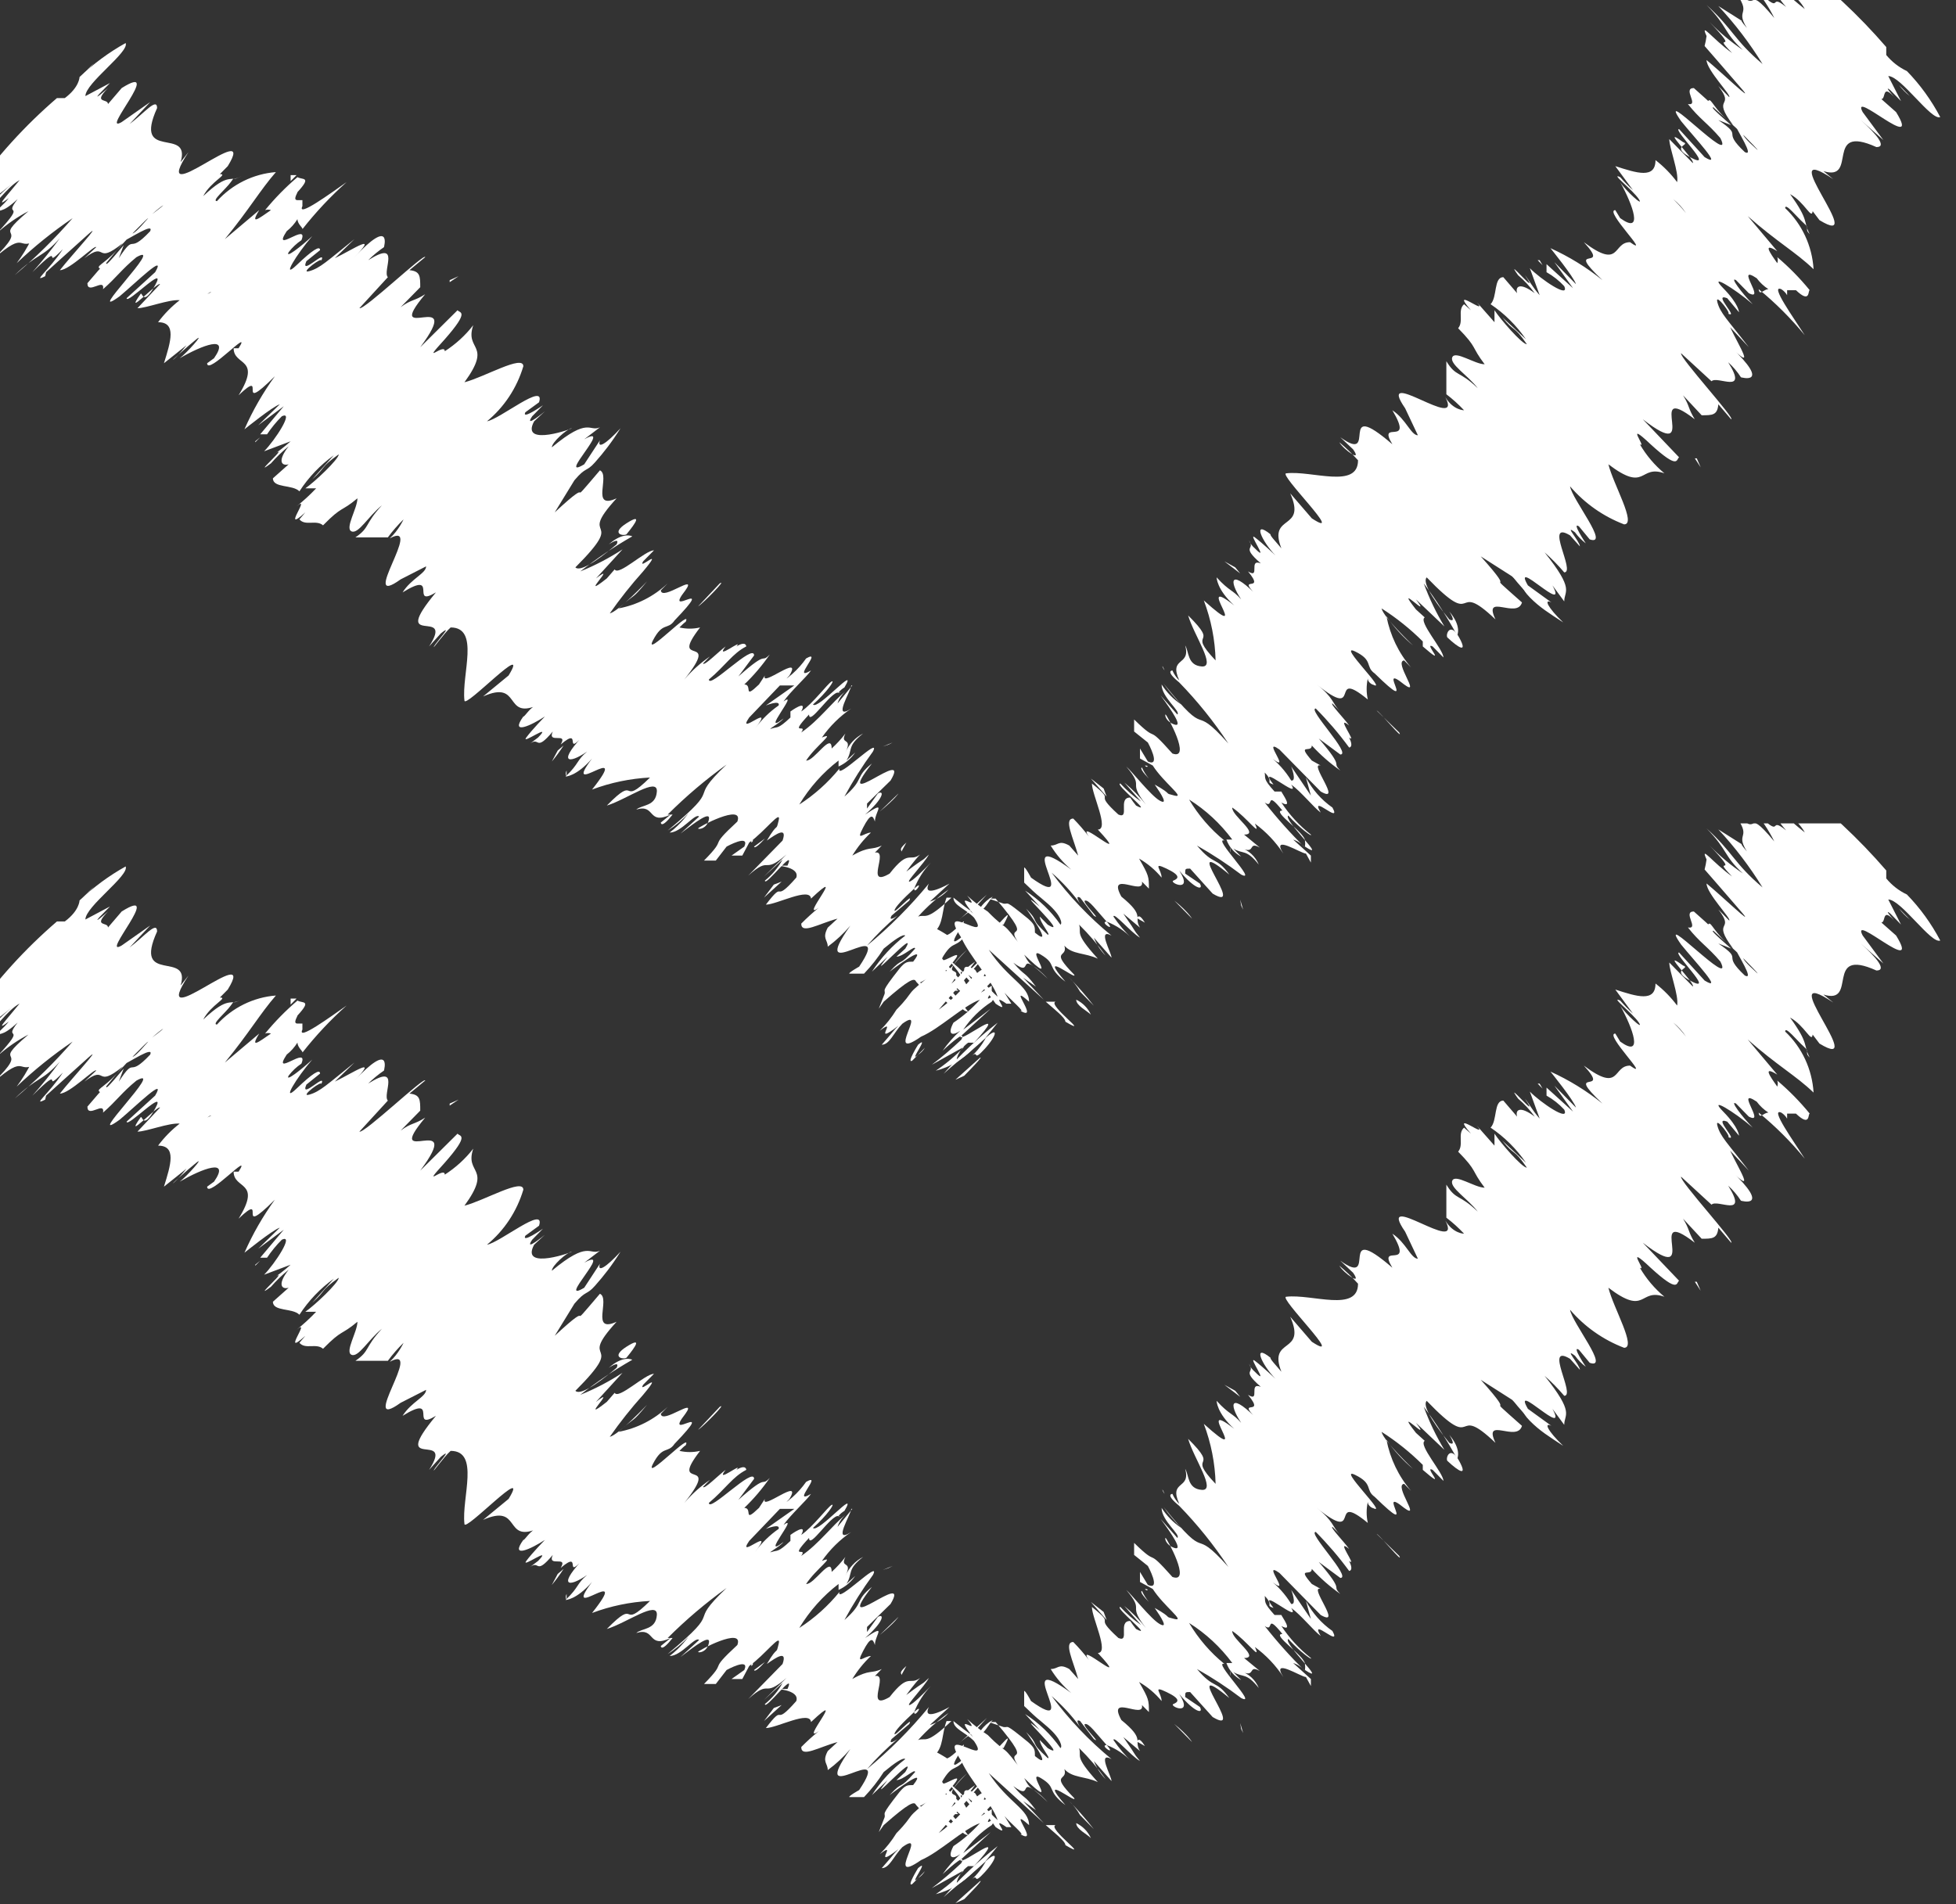 <svg width="38" height="37" viewBox="0 0 38 37" fill="none" xmlns="http://www.w3.org/2000/svg">
<rect x="0" y="0" width="38" height="37" fill="#333333" stroke="none"/>
<g clip-path="url(#clip0_529_286)">
<path d="M18.732 20.903C18.846 20.786 19.114 20.514 19.038 20.553L18.561 20.981L18.732 20.903Z" fill="white"/>
<path d="M19.382 19.872C19.001 20.167 18.649 20.499 18.332 20.864C18.79 20.456 18.619 20.65 19.153 20.164C19.153 20.164 19.057 20.358 18.885 20.514C19.019 20.397 18.885 20.65 19.133 20.378C19.381 20.105 19.4 19.93 19.133 20.183L19.382 19.872Z" fill="white"/>
<path d="M17.513 16.547L17.608 16.372C17.455 16.508 17.513 16.508 17.513 16.547Z" fill="white"/>
<path d="M19.171 17.383C19.171 17.383 18.789 17.733 18.617 17.889C18.711 17.801 18.814 17.723 18.923 17.656L19.171 17.383Z" fill="white"/>
<path d="M1.621 1.439C1.686 1.363 1.756 1.291 1.831 1.225L1.621 1.439Z" fill="white"/>
<path d="M11.522 8.536C11.236 8.944 11.007 8.906 10.721 9.353C11.016 9.111 11.284 8.837 11.522 8.536Z" fill="white"/>
<path d="M1.964 5.231L2.27 4.861C2.003 5.153 1.831 5.172 1.964 5.231Z" fill="white"/>
<path d="M11.008 15.089V14.972C10.998 14.99 10.992 15.01 10.992 15.03C10.992 15.051 10.998 15.071 11.008 15.089Z" fill="white"/>
<path d="M10.721 14.797C10.803 14.698 10.879 14.595 10.949 14.486L10.835 14.583L10.721 14.797Z" fill="white"/>
<path d="M0.896 5.289C0.896 5.289 1.411 4.822 1.716 4.55C2.021 4.278 1.392 4.958 1.163 5.25C1.354 5.25 1.85 4.744 1.869 4.803L1.64 5.017C2.098 4.667 1.831 5.172 2.384 4.725L2.269 4.861C2.517 4.589 2.765 4.336 2.956 4.161C3.147 3.986 3.318 3.889 2.956 4.161C2.956 4.161 2.804 4.258 2.708 4.356L2.88 4.239C2.441 4.744 2.67 4.375 2.326 4.725C2.536 4.628 2.994 4.317 2.918 4.492C2.46 4.978 2.651 4.492 2.308 5.017L2.403 4.764C1.735 5.561 2.403 4.667 1.698 5.503C1.698 5.736 2.04 5.386 2.002 5.619C2.269 5.386 2.365 5.231 2.651 4.997C3.243 4.667 1.601 6.281 2.326 5.756C2.651 5.483 3.243 4.9 3.014 5.289L2.46 5.794C2.46 5.931 3.262 5.094 3.014 5.542C2.766 5.989 2.766 5.639 2.728 5.717C2.384 6.203 3.071 5.464 3.109 5.522L2.67 5.989C2.842 5.989 3.281 5.814 3.491 5.833C3.332 5.956 3.191 6.1 3.071 6.261C3.433 6.261 3.319 6.631 3.185 7.058L3.624 6.708C3.624 6.708 3.471 6.903 3.376 6.981C3.281 7.058 3.643 6.728 3.815 6.592C3.986 6.456 3.624 6.864 3.491 6.961C3.929 6.708 4.483 6.494 4.158 6.961L4.024 7.058C4.024 7.311 4.922 6.319 4.635 6.767H4.539C4.539 7.117 5.093 6.942 4.635 7.681C5.227 7.117 4.539 8.108 5.34 7.311C5.108 7.632 4.909 7.977 4.749 8.342C4.749 8.342 5.303 7.894 5.436 7.856L5.016 8.264L5.513 7.894L5.055 8.439H5.188C5.272 8.313 5.368 8.196 5.475 8.089C5.723 7.972 5.341 8.556 5.131 8.769L5.646 8.575C5.527 8.683 5.399 8.781 5.264 8.867C5.76 8.517 4.825 9.333 5.264 9.003C5.369 8.883 5.484 8.772 5.608 8.672C5.379 8.964 5.474 9.061 5.608 9.022L5.302 9.294C5.302 9.489 5.684 9.411 5.817 9.547C5.995 9.273 6.221 9.036 6.485 8.847L6.066 9.314C6.352 9.061 6.2 9.1 6.581 8.828C6.581 8.925 6.104 9.372 5.932 9.489H6.142C6.023 9.615 5.896 9.732 5.761 9.839C6.066 9.586 5.436 10.403 5.932 9.956L5.817 10.092C5.932 10.228 6.142 10.092 6.276 10.208C6.657 9.819 6.619 9.956 6.944 9.683C6.944 9.878 6.695 10.267 6.829 10.325C6.963 10.383 7.153 10.033 7.42 9.819C7.077 10.189 7.191 10.247 6.905 10.442C7.077 10.442 7.115 10.442 7.535 10.442C7.627 10.317 7.729 10.2 7.84 10.092C7.84 10.092 7.744 10.306 7.572 10.461C8.259 10.092 6.943 11.861 7.783 11.258L8.278 11.005C8.278 11.142 7.993 11.239 7.821 11.511C8.546 11.064 7.954 11.822 8.469 11.511C7.535 12.639 8.851 11.764 8.336 12.561L8.564 12.308C8.831 12.094 8.469 12.483 8.431 12.561C8.393 12.639 8.622 12.308 8.755 12.192C9.328 12.192 8.965 13.106 9.023 13.611C9.023 13.786 10.32 12.406 9.881 13.125L9.385 13.533C10.129 13.203 9.785 13.981 10.434 13.708C10.319 13.708 10.186 13.942 10.167 13.922C9.9 14.292 10.319 14.097 10.586 13.922C10.586 13.922 10.339 14.175 10.224 14.331C10.11 14.486 10.758 14.02 10.453 14.331L10.3 14.447C10.491 14.311 10.396 14.622 10.739 14.214C10.625 14.467 11.045 14.214 10.892 14.467C11.35 14.078 10.892 14.797 11.407 14.214C10.797 14.836 11.045 14.855 11.407 14.603C11.197 14.778 11.254 14.836 10.987 15.089C10.987 15.089 11.197 15.089 11.502 14.739C10.873 15.575 12.303 14.331 11.502 15.342C11.864 15.206 12.244 15.128 12.628 15.108C12.018 15.711 12.418 15.011 11.789 15.653C12.171 15.536 12.78 15.089 12.761 15.38C12.742 15.672 12.475 15.633 12.361 15.731C12.742 15.614 12.571 16.042 13.029 15.828L12.838 15.983C12.838 15.983 12.838 16.119 13.067 15.828H12.971C13.326 15.473 13.709 15.148 14.116 14.856C13.296 15.633 14.116 15.186 12.971 16.139C13.119 16.048 13.253 15.937 13.371 15.808C13.371 15.808 13.238 16.003 13.009 16.178C13.238 16.178 13.506 15.789 13.582 15.867L13.22 16.197C13.525 15.964 13.81 15.75 13.772 15.925C13.734 16.1 13.582 16.119 13.562 16.1C13.543 16.081 14.459 15.595 14.325 15.964C13.715 16.528 14.173 16.217 13.677 16.722H13.906L14.116 16.45C14.116 16.45 14.574 16.197 14.46 16.45L14.212 16.625H14.421L14.555 16.372C14.86 16.158 15.185 15.711 15.127 15.944C15.07 16.178 15.127 15.944 14.898 16.333C15.089 16.197 15.298 16.061 15.203 16.333L14.536 17.014C14.994 16.606 14.802 17.014 15.279 16.605L14.841 17.033L15.203 16.703C15.116 16.86 15 16.999 14.86 17.111C14.86 17.247 15.47 16.431 15.299 16.82C15.299 16.82 15.299 16.82 15.146 16.82C14.993 16.82 15.546 16.82 15.47 17.053C14.993 17.597 15.279 17.053 14.879 17.578C15.088 17.578 15.737 17.228 15.756 17.461C16.5 16.761 15.508 17.928 15.909 17.636C15.789 17.733 15.675 17.837 15.566 17.947C15.566 18.161 15.909 17.947 16.271 17.85L16.081 18.025C15.967 18.239 16.081 18.258 16.081 18.395C16.243 18.276 16.39 18.139 16.52 17.986C15.642 19.231 17.397 17.733 16.691 18.783C16.691 18.783 16.481 18.9 16.5 18.919H16.786C16.928 18.77 17.057 18.608 17.168 18.433C17.378 18.258 17.549 18.142 17.587 18.18C17.333 18.374 17.114 18.611 16.939 18.881L17.245 18.589C16.749 19.211 17.873 17.967 17.587 18.433L17.416 18.589C17.549 18.589 17.778 18.355 17.778 18.433C17.435 18.822 17.569 18.57 17.283 18.881C17.283 18.881 18.064 18.278 17.74 18.686C17.626 18.686 17.588 18.686 17.474 18.822C17.092 19.308 17.206 19.211 17.187 19.308L17.073 19.6L17.168 19.464C18.179 18.569 17.473 19.464 18.179 18.881C17.511 19.386 17.817 19.211 17.416 19.619C17.324 19.768 17.216 19.905 17.092 20.028C17.473 19.736 16.901 20.358 17.454 19.931C17.321 20.067 17.454 19.93 17.13 20.3C17.283 20.3 17.359 20.067 17.53 19.892C18.046 19.522 17.168 20.65 17.893 20.144C18.255 19.989 18.713 19.542 19.038 19.425C18.885 19.595 18.712 19.746 18.523 19.872C18.389 20.125 18.522 20.125 18.656 20.028C18.527 20.144 18.413 20.274 18.313 20.417C18.313 20.417 18.809 19.95 18.675 20.203C18.493 20.375 18.302 20.538 18.102 20.689L18.732 20.339C18.565 20.515 18.379 20.671 18.179 20.805C18.455 20.735 18.707 20.587 18.904 20.378L18.999 20.203C18.999 20.203 18.694 20.533 18.617 20.592C18.541 20.65 18.618 20.397 18.808 20.261H18.923C19.667 19.444 18.675 20.261 18.656 20.144L19.247 19.6L18.713 20.008C18.86 19.79 19.048 19.605 19.267 19.464C19.496 19.133 19.019 19.619 19.267 19.269V19.153L19.056 19.289C19.171 19.172 19.439 18.881 19.381 18.978C19.629 18.569 18.828 19.269 19.229 18.803C18.923 18.803 18.809 19.211 18.237 19.619L19.19 18.511L18.77 18.919C18.77 18.919 18.771 18.919 18.943 18.686C18.618 18.919 18.77 18.861 18.484 19.114C18.809 18.667 18.141 19.114 18.79 18.453C18.466 18.744 18.599 18.744 18.332 18.9C19.018 18.161 18.122 18.9 18.332 18.569C18.541 18.239 18.561 18.472 18.828 18.083C18.179 18.667 18.828 17.831 18.713 17.908C18.218 18.414 18.408 18.025 18.16 18.103C18.332 17.947 18.294 17.694 18.389 17.442H18.484C17.969 17.928 17.989 17.753 17.836 17.811C18.013 17.614 18.212 17.438 18.427 17.286C18.329 17.395 18.203 17.476 18.064 17.519L18.446 17.169C18.446 17.169 17.893 17.481 18.046 17.169C17.684 17.61 17.282 18.014 16.844 18.375C17.026 18.165 17.224 17.97 17.436 17.792C17.436 17.792 17.245 17.928 17.321 17.792L17.664 17.5C17.759 17.325 17.378 17.753 17.378 17.694C17.378 17.636 17.55 17.461 17.76 17.267C17.76 17.403 17.97 17.072 17.76 17.267C17.835 17.079 17.945 16.907 18.084 16.761C17.931 16.917 17.721 17.131 17.664 17.131C17.607 17.131 17.95 16.78 18.046 16.605C17.855 16.78 18.046 16.606 17.607 16.936C17.607 16.936 17.76 16.722 17.874 16.605C17.664 16.761 17.664 16.489 17.283 16.975C16.787 17.267 17.283 16.508 16.997 16.567L17.13 16.43C16.92 16.528 16.901 16.431 16.558 16.625C16.659 16.46 16.78 16.309 16.92 16.178C16.787 16.178 16.615 16.372 16.768 16.081C16.92 15.789 16.959 15.847 16.997 15.964C16.997 15.77 17.245 15.536 16.806 15.828C17.168 15.517 17.187 15.342 17.054 15.419L16.844 15.711C16.844 15.711 16.844 15.711 16.844 15.614L17.301 15.167C17.721 14.467 16.138 15.867 16.939 14.836C16.596 15.108 16.806 15.128 16.405 15.478C16.57 15.174 16.755 14.881 16.959 14.603C17.13 14.272 16.233 15.186 16.309 14.933C16.086 15.207 15.823 15.443 15.528 15.633C15.728 15.302 15.986 15.012 16.291 14.778C16.291 14.778 16.291 14.778 16.291 14.894C16.421 14.835 16.532 14.741 16.615 14.622L16.444 14.778C16.577 14.564 16.443 14.506 16.768 14.253C16.615 14.332 16.493 14.462 16.424 14.622C16.577 14.311 16.309 14.486 16.424 14.253C16.344 14.358 16.254 14.456 16.157 14.544C16.157 14.214 15.814 14.797 15.661 14.778C15.852 14.486 16.253 14.214 15.967 14.331C16.123 14.109 16.316 13.918 16.538 13.767C16.157 14.019 16.538 13.417 16.538 13.319H16.71C16.595 13.319 16.577 13.319 16.558 13.319L16.271 13.669C16.299 13.579 16.352 13.498 16.424 13.436C16.176 13.63 15.909 14 15.566 14.233C15.7 14.039 15.298 14.331 15.718 13.883C15.718 14.117 16.138 13.436 16.291 13.456C16.195 13.456 16.443 13.475 16.291 13.456C16.323 13.416 16.362 13.383 16.405 13.358C16.692 12.872 15.89 13.806 15.794 13.689C16.061 13.456 16.233 13.203 16.157 13.242C16.08 13.281 15.795 13.669 15.566 13.825C15.7 13.572 15.356 13.825 15.356 13.825V13.942C15.108 14.175 15.108 14.117 14.993 14.156C14.879 14.194 15.146 14.058 15.222 13.961C14.745 14.331 15.547 13.397 15.222 13.63C15.356 13.436 15.661 13.164 15.756 13.028C15.355 13.261 16.004 12.6 15.661 12.794C15.507 13.014 15.304 13.194 15.07 13.319H15.432L14.879 13.708C14.879 13.708 15.165 13.592 15.127 13.708C14.951 13.83 14.796 13.982 14.669 14.156C15.089 13.611 14.287 14.331 14.555 13.942L15.337 13.125C15.604 12.678 14.765 13.378 14.86 13.125L14.745 13.3C14.421 13.611 14.631 13.3 14.46 13.3C14.644 13.123 14.81 12.928 14.955 12.717C14.764 12.911 14.955 12.6 14.345 13.144L14.65 12.736C14.65 12.483 13.772 13.397 13.772 13.203C14.096 12.931 14.231 12.697 14.498 12.561C14.498 12.561 14.498 12.444 14.307 12.561C14.459 12.386 13.868 12.853 14.097 12.561C13.964 12.658 13.678 12.95 13.658 12.892L13.792 12.756C13.608 12.882 13.441 13.032 13.295 13.203C14.039 12.269 12.971 13.008 13.601 12.192C13.469 12.223 13.332 12.223 13.2 12.192C13.2 12.192 13.334 12.056 13.315 12.094C13.486 11.764 12.494 12.814 12.685 12.444C12.876 12.075 12.972 12.25 13.105 12.056C13.964 11.161 12.857 12.056 13.315 11.472C13.563 11.122 12.857 11.686 12.838 11.472L12.971 11.336C12.705 11.587 12.374 11.756 12.017 11.822C12.38 11.492 12.246 11.686 12.57 11.297C12.57 11.297 12.018 11.88 11.846 11.919C12.046 11.634 12.262 11.361 12.494 11.103C12.933 10.578 12.38 11.103 12.494 10.908L12.705 10.694C12.533 10.694 12.017 11.2 11.941 11.064L11.789 11.239C11.198 11.706 12.036 10.889 11.579 11.239L12.094 10.675C11.834 10.844 11.56 10.988 11.274 11.103C11.594 10.851 11.931 10.623 12.284 10.422C12.284 10.422 12.113 10.325 11.827 10.578C11.827 10.578 12.055 10.422 11.979 10.578C11.521 10.967 11.254 11.103 11.178 11.025C12.227 9.975 11.178 10.558 11.979 9.683C11.464 9.917 11.865 9.236 11.655 9.139C10.911 10.014 11.655 9.139 10.777 9.956C10.682 9.956 10.682 9.956 10.777 9.956L11.159 9.333C11.388 9.061 11.388 9.178 11.56 8.983C11.732 8.789 11.884 8.594 12.055 8.322C11.769 8.633 11.598 8.731 11.655 8.556L11.35 9.022C10.797 9.353 11.942 8.206 11.35 8.536L11.655 8.303C11.445 8.4 11.445 8.089 10.721 8.692C10.721 8.594 11.006 8.342 11.102 8.322C11.197 8.303 10.091 8.711 10.377 8.186L10.586 7.992C10.586 7.992 10.167 8.342 10.339 8.089L10.548 7.875C10.548 7.875 10.129 8.167 10.206 8.011L10.472 7.817C10.605 7.408 9.709 8.147 9.461 8.186C9.796 7.91 10.042 7.537 10.167 7.117C10.167 6.883 9.404 7.331 9.023 7.428C9.576 6.669 9.022 6.825 9.194 6.319C9.039 6.519 8.852 6.689 8.641 6.825C8.641 6.65 8.145 7.136 8.641 6.592C9.137 6.028 8.928 6.086 8.889 6.028L8.164 6.747C9.06 5.542 7.401 6.747 8.26 5.717C8.05 5.853 7.993 5.814 7.783 5.969L8.164 5.581C8.164 5.367 8.164 5.269 7.954 5.25L8.26 4.997C8.26 4.9 7.077 6.028 6.982 5.989L7.535 5.386C7.421 5.269 7.802 4.647 7.153 5.056C7.247 4.962 7.35 4.877 7.459 4.803C7.459 4.803 7.63 4.2 6.867 5.017C7.382 4.492 6.867 4.842 6.505 5.017L6.886 4.647C6.352 5.075 6.218 5.211 6.008 5.269C5.799 5.328 6.295 4.958 6.237 5.075C6.371 4.803 5.818 5.386 5.952 5.075L6.218 4.861C6.218 4.764 6.066 4.861 5.761 5.153C5.455 5.444 5.761 4.939 6.066 4.589C5.856 4.783 5.532 5.036 5.608 4.9C5.678 4.809 5.761 4.731 5.856 4.667C6.008 4.297 5.264 4.958 5.57 4.492C5.653 4.427 5.723 4.348 5.779 4.258C5.779 4.356 5.894 4.433 5.875 4.453C6.134 4.123 6.421 3.817 6.733 3.539C6.428 3.753 5.761 4.239 5.875 4.006V3.889C5.875 3.889 5.875 3.889 5.779 3.889C5.684 3.889 5.779 3.753 5.779 3.733C6.065 3.422 5.875 3.5 5.779 3.442C5.551 3.635 5.341 3.85 5.15 4.083C5.188 4.07 5.227 4.07 5.264 4.083C5.035 4.239 4.845 4.394 5.036 4.083L4.368 4.647C4.845 4.064 5.055 3.694 5.36 3.344C4.922 3.378 4.513 3.58 4.215 3.908C4.101 3.908 4.387 3.675 4.483 3.539C4.578 3.403 4.482 3.539 4.692 3.422C4.463 3.558 4.463 3.325 3.948 3.811C4.101 3.519 4.444 3.383 4.272 3.383L4.425 3.228C5.035 2.236 2.842 4.2 3.662 2.956L3.509 3.15C3.719 2.45 2.575 3.15 3.052 2.1C3.052 1.886 2.803 2.197 2.517 2.411L2.918 1.983L2.364 2.372C1.926 2.625 3.204 1.186 2.364 1.711L2.098 2.022C2.098 1.906 1.793 2.022 2.098 1.711C2.098 1.711 1.792 1.983 1.926 1.828L2.136 1.614L1.659 1.867C1.659 1.614 2.517 1.011 2.441 0.836C2.116 1.017 1.815 1.239 1.545 1.497C1.545 1.497 1.545 1.692 1.259 1.906H1.106C0.488 2.437 -0.064 3.044 -0.535 3.714L-0.077 3.383L-0.363 3.733C-0.63 4.064 -0.363 3.733 -0.153 3.733L-0.459 4.122L0.229 3.578C0 3.765 -0.205 3.981 -0.382 4.219C-0.077 3.986 0.133 3.636 0.381 3.5C0.114 3.831 -0.115 4.064 0.171 3.85C0.067 3.978 -0.055 4.09 -0.191 4.181C0.037 4.025 -0 4.181 0.343 3.869C0.038 4.258 0.553 3.869 -0.039 4.511C0.141 4.351 0.34 4.214 0.553 4.103C-0.229 4.764 0.648 4.278 -0.134 5.036C0.553 4.433 0.305 4.919 0.744 4.647H0.61C0.529 4.812 0.434 4.968 0.324 5.114C0.662 4.793 1.026 4.5 1.411 4.239C1.064 4.638 0.688 5.008 0.285 5.347C0.724 4.919 0.82 5.017 1.163 4.628C0.996 4.857 0.818 5.078 0.629 5.289C1.297 4.628 0.782 5.289 1.221 4.842C0.954 5.25 0.61 5.503 0.877 5.367C0.883 5.341 0.889 5.315 0.896 5.289ZM3.815 5.911C3.948 5.775 4.082 5.658 4.101 5.678C3.969 5.736 3.847 5.815 3.738 5.911H3.815ZM6.142 2.936C6.142 2.936 6.142 2.936 6.142 3.072V2.936Z" fill="white"/>
<path d="M5.646 3.403V3.519L5.761 3.403H5.646Z" fill="white"/>
<path d="M4.959 8.594L5.054 8.497L4.959 8.575V8.594Z" fill="white"/>
<path d="M16.92 18.725L16.824 18.842C16.824 18.842 16.882 18.783 16.92 18.725Z" fill="white"/>
<path d="M14.86 16.294L14.65 16.45C14.65 16.45 14.65 16.528 14.86 16.294Z" fill="white"/>
<path d="M14.594 16.372C14.594 16.47 14.594 16.489 14.594 16.372C14.594 16.256 14.67 16.333 14.594 16.372Z" fill="white"/>
<path d="M17.969 20.358L17.836 20.494C17.89 20.46 17.935 20.413 17.969 20.358Z" fill="white"/>
<path d="M17.836 20.3C17.836 20.3 17.607 20.669 17.721 20.611L17.836 20.494C17.626 20.689 18.084 20.086 17.836 20.3Z" fill="white"/>
<path d="M19.115 18.142V18.336C19.249 18.18 19.42 17.947 19.496 17.967C19.801 17.403 19.172 18.317 19.115 18.142Z" fill="white"/>
<path d="M19 17.714C19.114 17.714 19.21 17.5 19.286 17.422C19.164 17.488 19.064 17.59 19 17.714Z" fill="white"/>
<path d="M17.092 15.769L17.454 15.419C17.454 15.419 17.397 15.517 17.092 15.769Z" fill="white"/>
<path d="M15.033 17.189L14.842 17.442L15.185 17.131L15.033 17.189Z" fill="white"/>
<path d="M17.265 14.467L17.341 14.428L17.15 14.506L17.265 14.467Z" fill="white"/>
<path d="M13.983 11.336L13.562 11.783C13.658 11.725 14.135 11.239 13.983 11.336Z" fill="white"/>
<path d="M12.17 10.383C12.361 10.15 12.475 9.975 12.17 10.169C11.865 10.364 12.094 10.422 12.17 10.383Z" fill="white"/>
<path d="M8.736 5.483L8.908 5.367L8.736 5.444V5.483Z" fill="white"/>
<path d="M17.799 19.075C17.913 19.211 18.18 19.464 18.142 19.386L17.723 18.919L17.799 19.075Z" fill="white"/>
<path d="M18.808 19.658C18.519 19.27 18.194 18.912 17.836 18.589C18.236 19.056 18.045 18.881 18.541 19.425C18.541 19.522 18.35 19.328 18.179 19.153C18.293 19.289 18.046 19.153 18.313 19.405C18.58 19.658 18.752 19.697 18.504 19.405C18.618 19.522 18.713 19.658 18.808 19.658Z" fill="white"/>
<path d="M23.902 16.469V16.567C23.91 16.535 23.91 16.501 23.902 16.469Z" fill="white"/>
<path d="M22.07 17.831L22.243 17.928C22.109 17.714 22.108 17.85 22.07 17.831Z" fill="white"/>
<path d="M21.25 19.542C21.096 19.344 20.93 19.156 20.754 18.978C20.844 19.062 20.922 19.161 20.983 19.269L21.25 19.542Z" fill="white"/>
<path d="M36.893 1.653C36.953 1.734 37.024 1.805 37.103 1.867L36.893 1.653Z" fill="white"/>
<path d="M29.93 11.744C29.529 11.453 29.568 11.219 29.129 10.908C29.282 11.044 29.644 11.589 29.93 11.744Z" fill="white"/>
<path d="M33.174 1.983L33.536 2.314C33.25 2.042 33.231 1.867 33.174 1.983Z" fill="white"/>
<path d="M23.787 10.908L24.093 11.142L23.998 11.025L23.787 10.908Z" fill="white"/>
<path d="M33.116 0.894C33.116 0.894 33.574 1.419 33.841 1.731C34.108 2.042 33.44 1.4 33.154 1.167C33.154 1.361 33.65 1.867 33.593 1.886L33.383 1.672C33.727 2.119 33.231 1.847 33.669 2.431L33.536 2.314C33.779 2.526 34.008 2.753 34.223 2.994C34.223 2.994 34.222 2.858 34.032 2.742L34.146 2.917C33.65 2.469 34.032 2.703 33.669 2.353C33.765 2.567 34.089 3.053 33.898 2.956C33.422 2.508 33.898 2.683 33.383 2.333L33.631 2.431C32.849 1.75 33.727 2.431 32.907 1.711C32.678 1.711 33.021 2.061 32.792 2.022C33.021 2.314 33.174 2.392 33.422 2.683C33.727 3.286 32.144 1.614 32.659 2.353C32.926 2.683 33.498 3.286 33.116 3.053L32.62 2.508C32.487 2.508 33.326 3.306 32.868 3.072C32.41 2.839 32.869 2.819 32.697 2.761C32.22 2.411 32.944 3.111 32.887 3.169L32.43 2.703C32.43 2.878 32.62 3.344 32.582 3.539C32.462 3.378 32.321 3.234 32.162 3.111C32.162 3.481 31.8 3.364 31.381 3.228L31.724 3.694C31.636 3.615 31.553 3.531 31.476 3.442C31.266 3.344 31.724 3.694 31.838 3.869C31.953 4.044 31.571 3.694 31.476 3.539C31.724 3.986 31.934 4.569 31.476 4.239L31.381 4.083C31.152 4.083 32.105 5.017 31.667 4.706C31.323 4.706 31.495 5.25 30.77 4.706C31.323 5.308 30.35 4.706 31.132 5.444C30.822 5.195 30.483 4.986 30.121 4.822C30.121 4.822 30.579 5.386 30.617 5.522L30.198 5.094L30.56 5.6L30.045 5.133V5.289C30.173 5.361 30.289 5.453 30.389 5.561C30.503 5.814 29.931 5.425 29.721 5.211L29.912 5.736C29.759 5.561 29.72 5.464 29.625 5.347C29.968 5.853 29.186 4.919 29.492 5.347C29.614 5.45 29.722 5.567 29.816 5.697C29.53 5.483 29.435 5.561 29.473 5.697L29.206 5.386C29.015 5.386 29.092 5.775 28.958 5.911C29.227 6.092 29.46 6.323 29.645 6.592L29.186 6.164C29.434 6.475 29.396 6.3 29.663 6.689C29.568 6.689 29.148 6.203 29.034 6.028V6.261L28.691 5.872C28.939 6.164 28.137 5.522 28.576 6.028L28.443 5.911C28.309 6.028 28.443 6.242 28.328 6.378C28.71 6.767 28.576 6.728 28.843 7.078C28.653 7.078 28.271 6.806 28.214 6.942C28.157 7.078 28.519 7.292 28.709 7.544C28.347 7.194 28.29 7.331 28.099 7.019C28.099 7.194 28.099 7.233 28.099 7.661C28.222 7.755 28.337 7.859 28.443 7.972C28.443 7.972 28.232 7.972 28.08 7.719C28.442 8.419 26.707 7.078 27.298 7.933L27.546 8.458C27.412 8.458 27.317 8.147 27.05 7.972C27.489 8.711 26.745 8.128 27.05 8.633C25.944 7.681 26.802 9.042 26.039 8.497L26.287 8.731C26.477 9.003 26.096 8.731 26.02 8.594C26.149 8.702 26.271 8.819 26.383 8.944C26.383 9.508 25.486 9.139 24.99 9.197C24.818 9.197 26.172 10.52 25.485 10.072L25.066 9.586C25.391 10.325 24.627 9.975 24.894 10.655C24.799 10.539 24.665 10.403 24.684 10.383C24.322 10.092 24.512 10.519 24.779 10.792C24.779 10.792 24.532 10.558 24.379 10.442C24.226 10.325 24.684 10.967 24.379 10.655C24.329 10.614 24.29 10.56 24.264 10.5C24.398 10.694 24.093 10.597 24.494 10.947C24.245 10.85 24.494 11.258 24.246 11.103C24.627 11.569 23.921 11.103 24.494 11.647C23.883 11.006 23.865 11.278 24.113 11.647C23.941 11.453 23.884 11.492 23.636 11.219C23.636 11.219 23.635 11.453 23.978 11.764C23.158 11.122 24.379 12.561 23.387 11.667C23.528 12.039 23.606 12.434 23.616 12.833C23.025 12.211 23.731 12.6 23.082 11.958C23.197 12.347 23.635 12.969 23.349 12.95C23.063 12.931 23.101 12.658 23.025 12.542C23.139 12.95 22.7 12.756 22.91 13.222C22.853 13.167 22.808 13.101 22.777 13.028C22.777 13.028 22.624 13.028 22.91 13.261C23.264 13.625 23.583 14.022 23.864 14.447C23.101 13.592 23.54 14.447 22.605 13.281C22.708 13.427 22.822 13.563 22.948 13.689C22.796 13.588 22.667 13.455 22.567 13.3C22.567 13.553 22.948 13.825 22.872 13.883L22.548 13.514C22.777 13.825 22.987 14.136 22.815 14.078C22.643 14.02 22.625 13.883 22.644 13.883C22.663 13.883 23.158 14.778 22.777 14.642C22.224 14.02 22.548 14.486 22.033 13.98V14.214L22.3 14.428C22.3 14.428 22.567 14.914 22.3 14.797L22.147 14.544V14.739L22.395 14.875C22.605 15.206 23.044 15.517 22.815 15.458C22.586 15.4 22.815 15.458 22.433 15.245C22.567 15.439 22.701 15.653 22.529 15.556C22.357 15.458 21.994 14.992 21.88 14.894C22.261 15.342 21.88 15.147 22.262 15.633C22.137 15.476 21.997 15.333 21.843 15.206L22.167 15.575C22.021 15.474 21.887 15.356 21.766 15.225C21.633 15.225 22.433 15.847 22.071 15.653C22.03 15.603 21.991 15.551 21.956 15.497C21.708 15.497 21.957 15.925 21.728 15.828C21.194 15.342 21.728 15.633 21.213 15.225C21.213 15.439 21.556 16.119 21.328 16.119C22.014 16.858 20.869 15.847 21.155 16.256C21.06 16.133 20.959 16.016 20.851 15.906C20.66 15.906 20.85 16.275 20.946 16.625L20.774 16.43C20.564 16.314 20.564 16.43 20.412 16.43C20.52 16.607 20.655 16.765 20.812 16.897C19.591 16.003 21.06 17.792 20.03 17.053C20.03 17.053 19.916 16.839 19.897 16.858V17.15C20.221 17.461 20.087 17.325 20.354 17.558C20.621 17.792 20.64 17.947 20.602 17.967C20.417 17.703 20.184 17.478 19.915 17.306L20.201 17.617C19.591 17.111 20.831 18.258 20.354 17.967L20.201 17.811C20.201 17.928 20.43 18.181 20.354 18.161C19.973 17.811 20.221 17.947 19.935 17.656C19.935 17.656 20.507 18.453 20.106 18.122C20.106 18.006 20.106 17.967 19.972 17.85C19.495 17.461 19.61 17.578 19.495 17.558L19.209 17.461H19.343C20.221 18.492 19.343 17.772 19.915 18.492C19.419 17.811 19.61 18.142 19.191 17.714C19.049 17.621 18.915 17.517 18.79 17.403C19.095 17.772 18.466 17.208 18.905 17.753C18.771 17.617 18.904 17.753 18.523 17.442C18.523 17.597 18.752 17.655 18.923 17.831C19.286 18.375 18.18 17.461 18.676 18.22C18.828 18.57 19.267 19.036 19.382 19.367C19.21 19.216 19.062 19.038 18.943 18.842C18.695 18.706 18.695 18.842 18.79 18.978C18.676 18.847 18.548 18.73 18.408 18.628C18.408 18.628 18.866 19.153 18.618 18.997C18.449 18.812 18.29 18.617 18.141 18.414C18.141 18.589 18.408 18.881 18.485 19.056C18.313 18.891 18.16 18.709 18.027 18.511C18.101 18.791 18.245 19.045 18.447 19.25H18.618C18.481 19.131 18.354 19 18.237 18.861C18.008 18.511 18.427 18.861 18.561 19.036V19.172C19.362 19.911 18.561 18.9 18.676 18.881L19.209 19.483L18.809 18.939C19.016 19.096 19.197 19.286 19.343 19.503C19.687 19.736 19.191 19.25 19.553 19.503H19.648L19.515 19.289C19.629 19.425 19.935 19.678 19.82 19.639C20.221 19.872 19.534 19.055 19.992 19.464C19.992 19.153 19.591 19.036 19.209 18.453L20.278 19.425L19.877 18.997C19.877 18.997 19.877 18.997 20.125 19.172C19.877 18.842 19.934 18.997 19.686 18.706C20.125 19.036 19.686 18.375 20.354 19.017C20.049 18.686 20.049 18.842 19.897 18.55C20.622 19.25 19.897 18.355 20.221 18.55C20.545 18.744 20.316 18.783 20.698 19.075C20.126 18.414 20.945 19.075 20.869 18.939C20.373 18.433 20.755 18.628 20.678 18.375C20.831 18.55 21.079 18.511 21.328 18.628C20.851 18.103 21.021 18.142 20.964 17.967C21.153 18.152 21.325 18.354 21.479 18.569C21.381 18.47 21.303 18.351 21.251 18.22L21.594 18.608C21.594 18.511 21.308 18.025 21.594 18.18C21.158 17.823 20.767 17.411 20.43 16.956C20.636 17.135 20.822 17.337 20.984 17.558C20.984 17.558 20.869 17.383 20.984 17.442L21.251 17.792C21.423 17.908 21.003 17.52 21.079 17.5C21.155 17.481 21.289 17.675 21.499 17.908C21.346 17.908 21.709 18.142 21.499 17.908C21.686 17.98 21.855 18.093 21.994 18.239C21.859 18.11 21.737 17.967 21.632 17.811C21.632 17.714 21.976 18.122 22.147 18.22C21.976 18.006 22.147 18.219 21.823 17.753C21.823 17.753 22.033 17.928 22.147 18.025C22.014 17.811 22.262 17.811 21.785 17.422C21.499 16.897 22.243 17.422 22.185 17.131L22.32 17.267C22.32 17.033 22.319 17.014 22.129 16.683C22.295 16.779 22.444 16.904 22.567 17.053C22.567 16.897 22.376 16.742 22.662 16.878C22.948 17.014 22.892 17.072 22.796 17.111C22.701 17.15 23.196 17.364 22.91 16.917C23.215 17.286 23.387 17.306 23.311 17.169L23.025 16.975C23.025 16.878 23.025 16.878 23.121 16.878L23.559 17.364C24.246 17.772 22.872 16.158 23.883 16.994C23.616 16.625 23.597 16.839 23.254 16.43C23.552 16.599 23.839 16.787 24.113 16.994C24.456 17.169 23.54 16.256 23.788 16.333C23.514 16.111 23.282 15.841 23.101 15.536C23.426 15.74 23.71 16.004 23.94 16.314C23.94 16.314 23.94 16.314 23.826 16.314C23.877 16.457 23.98 16.575 24.113 16.645L23.96 16.489C24.151 16.605 24.207 16.489 24.455 16.8C24.422 16.721 24.374 16.651 24.311 16.593C24.248 16.536 24.174 16.494 24.093 16.469C24.417 16.625 24.227 16.333 24.475 16.469L24.169 16.217C24.494 16.217 23.921 15.847 23.94 15.692C24.226 15.886 24.512 16.294 24.379 16.003C24.596 16.162 24.784 16.36 24.932 16.586C24.684 16.197 25.276 16.586 25.371 16.586L25.467 16.761C25.467 16.761 25.467 16.644 25.467 16.625L25.123 16.314C25.212 16.343 25.292 16.397 25.352 16.469C25.074 16.195 24.812 15.903 24.57 15.594C24.761 15.731 24.57 15.322 24.914 15.75C24.685 15.75 25.352 16.178 25.352 16.333C25.352 16.236 25.352 16.489 25.352 16.333C25.358 16.372 25.358 16.411 25.352 16.45C25.829 16.761 24.914 15.925 25.028 15.847C25.257 16.1 25.505 16.275 25.467 16.217C25.244 16.043 25.05 15.832 24.894 15.594C25.142 15.731 24.894 15.4 24.894 15.38H24.761C24.532 15.128 24.589 15.128 24.57 15.011C24.761 15.206 24.57 15.186 24.741 15.245C24.379 14.778 25.295 15.575 25.085 15.245C25.276 15.381 25.524 15.692 25.658 15.789C25.429 15.4 26.077 16.042 25.886 15.692C25.671 15.542 25.495 15.342 25.371 15.108L25.467 15.458L25.085 14.894C25.085 14.894 25.2 15.186 25.085 15.167C24.97 14.978 24.821 14.813 24.646 14.681C25.18 15.128 24.474 14.292 24.856 14.564L25.658 15.38C26.097 15.633 25.41 14.797 25.658 14.875L25.485 14.778C25.18 14.428 25.485 14.642 25.485 14.486C25.652 14.668 25.838 14.831 26.039 14.972C25.848 14.778 26.154 14.972 25.62 14.35L26.039 14.661C26.268 14.661 25.39 13.767 25.562 13.767C25.796 14.003 26.013 14.256 26.21 14.525C26.21 14.525 26.306 14.525 26.21 14.331C26.382 14.467 25.924 13.864 26.21 14.097C26.115 13.961 25.829 13.669 25.886 13.669L26.02 13.806C25.887 13.669 25.906 13.553 25.581 13.3C26.497 14.039 25.791 12.95 26.573 13.592C26.543 13.457 26.543 13.318 26.573 13.183C26.573 13.281 26.707 13.319 26.669 13.3C26.993 13.475 25.962 12.483 26.325 12.658C26.687 12.833 26.516 12.95 26.707 13.086C27.603 13.961 26.706 12.833 27.279 13.3C27.622 13.553 27.069 12.853 27.279 12.833L27.413 12.969C27.171 12.687 27.007 12.345 26.936 11.978C27.082 12.188 27.256 12.378 27.451 12.542C27.451 12.542 26.878 11.997 26.84 11.822C27.129 12.006 27.397 12.221 27.641 12.464V12.561C28.156 13.008 27.641 12.464 27.832 12.561L28.042 12.775C28.042 12.619 27.546 12.075 27.679 11.997L27.508 11.842C27.05 11.258 27.851 12.095 27.508 11.647L28.061 12.172C27.901 11.908 27.767 11.628 27.66 11.336C27.9 11.657 28.116 11.995 28.309 12.347C28.309 12.347 28.404 12.172 28.156 11.881C28.156 11.881 28.309 12.114 28.156 12.036C27.774 11.569 27.641 11.297 27.717 11.219C28.747 12.289 28.195 11.219 29.053 12.036C28.805 11.511 29.473 12.036 29.568 11.706C28.71 10.947 29.568 11.706 28.767 10.811L29.377 11.2C29.644 11.414 29.53 11.414 29.721 11.608C29.912 11.803 30.102 11.919 30.369 12.094C30.064 11.803 29.987 11.628 30.14 11.706L29.683 11.375C29.358 10.811 30.484 11.978 30.16 11.375L30.389 11.686C30.389 11.472 30.598 11.472 30.007 10.733C30.143 10.853 30.271 10.983 30.389 11.122C30.618 11.122 29.987 10.092 30.502 10.403L30.693 10.617C30.693 10.52 30.369 10.169 30.598 10.344C30.658 10.426 30.728 10.498 30.808 10.558C30.808 10.558 30.522 10.13 30.675 10.228L30.884 10.481C31.285 10.617 30.541 9.703 30.502 9.45C30.786 9.781 31.148 10.035 31.552 10.189C31.8 10.189 31.342 9.411 31.247 9.022C31.991 9.586 31.839 9.022 32.335 9.197C32.145 9.039 31.983 8.848 31.858 8.633C32.01 8.731 31.533 8.128 32.067 8.633C32.62 9.139 32.563 8.925 32.62 8.886L31.915 8.147C33.097 9.061 31.914 7.369 32.925 8.147C32.792 7.933 32.83 7.894 32.697 7.681L33.059 8.069C33.269 8.069 33.364 8.069 33.383 7.856L33.631 8.147C33.727 8.147 32.621 6.942 32.659 6.864L33.25 7.408C33.365 7.292 33.975 7.681 33.574 7.039C33.669 7.125 33.752 7.223 33.822 7.331C33.822 7.331 34.433 7.506 33.612 6.728C34.128 7.253 33.784 6.728 33.612 6.358L33.975 6.747C33.555 6.203 33.421 6.086 33.364 5.872C33.307 5.658 33.688 6.164 33.555 6.086C33.822 6.222 33.25 5.678 33.555 5.794L33.784 6.067C33.784 6.067 33.784 5.911 33.478 5.6C33.173 5.289 33.689 5.6 34.051 5.911C33.841 5.697 33.594 5.367 33.727 5.444L33.975 5.697C34.318 5.872 33.689 5.114 34.128 5.406C34.191 5.49 34.268 5.563 34.356 5.619C34.261 5.619 34.185 5.756 34.166 5.619C34.493 5.886 34.793 6.186 35.062 6.514C34.852 6.183 34.376 5.522 34.605 5.619C34.652 5.648 34.691 5.688 34.719 5.736C34.719 5.736 34.719 5.736 34.719 5.639H34.891C35.177 5.911 35.12 5.639 35.158 5.639C34.968 5.406 34.757 5.191 34.528 4.997C34.541 5.035 34.541 5.076 34.528 5.114C34.376 4.9 34.242 4.706 34.528 4.881L33.955 4.2C34.528 4.706 34.89 4.9 35.233 5.231C35.205 4.777 35.008 4.353 34.681 4.044C34.681 3.928 34.91 4.219 35.043 4.336C35.177 4.453 35.043 4.433 35.158 4.55C35.024 4.297 35.157 4.297 34.776 3.772C35.062 3.928 35.196 4.278 35.215 4.103L35.348 4.278C36.34 4.881 34.394 2.664 35.615 3.481L35.424 3.325C36.111 3.539 35.424 2.392 36.454 2.858C36.664 2.858 36.455 2.606 36.15 2.333L36.589 2.722L36.187 2.178C35.939 1.711 37.351 3.014 36.836 2.178L36.55 1.925C36.646 1.925 36.55 1.594 36.836 1.925C36.836 1.925 36.569 1.633 36.722 1.75L36.931 1.964L36.684 1.478C36.932 1.478 37.523 2.353 37.694 2.275C37.521 1.947 37.303 1.645 37.046 1.381C36.891 1.308 36.755 1.202 36.645 1.069V0.914C36.108 0.292 35.507 -0.268 34.852 -0.758L35.176 -0.292L34.833 -0.583C34.508 -0.836 34.737 -0.583 34.833 -0.35C34.727 -0.47 34.605 -0.575 34.47 -0.661L34.986 0.019C34.796 -0.209 34.585 -0.417 34.356 -0.603C34.585 -0.292 34.928 -0.078 35.062 0.175C34.738 -0.078 34.509 -0.331 34.719 -0.039C34.593 -0.145 34.483 -0.269 34.394 -0.408C34.566 -0.175 34.394 -0.214 34.7 0.136C34.318 -0.175 34.699 0.369 34.07 -0.253C34.227 -0.069 34.362 0.133 34.47 0.35C33.822 -0.428 34.299 0.447 33.555 -0.35C34.146 0.35 33.67 0.117 33.937 0.544C33.937 0.544 33.803 0.389 33.841 0.408C33.879 0.428 33.536 0.214 33.383 0.117C33.706 0.463 33.993 0.84 34.242 1.244C33.689 0.778 33.669 0.564 33.154 0.097C33.574 0.525 33.479 0.622 33.86 0.972C33.626 0.814 33.409 0.632 33.212 0.428C33.861 1.108 33.212 0.583 33.651 1.031C33.269 0.758 33.021 0.408 33.154 0.7C33.145 0.766 33.133 0.83 33.116 0.894ZM32.506 3.869C32.603 3.946 32.686 4.038 32.754 4.142C32.678 4.045 32.595 3.954 32.506 3.869ZM35.424 6.261C35.424 6.261 35.425 6.261 35.291 6.261H35.424Z" fill="white"/>
<path d="M29.873 5.056L29.968 5.153L29.911 5.056H29.873Z" fill="white"/>
<path d="M22.625 13.028C22.568 12.892 22.568 12.95 22.625 13.028V13.028Z" fill="white"/>
<path d="M22.319 15.128C22.266 15.063 22.22 14.991 22.185 14.914C22.185 14.914 22.11 14.914 22.319 15.128Z" fill="white"/>
<path d="M22.243 14.875C22.148 14.875 22.148 14.875 22.243 14.875C22.282 14.933 22.339 14.875 22.243 14.875Z" fill="white"/>
<path d="M17.951 18.725V18.589C17.951 18.589 17.855 18.608 17.951 18.725Z" fill="white"/>
<path d="M18.39 18.161C18.39 18.161 18.027 17.928 18.084 18.044L18.199 18.161C18.008 17.947 18.6 18.433 18.39 18.161Z" fill="white"/>
<path d="M20.507 19.464H20.316C20.469 19.6 20.698 19.775 20.698 19.853C21.232 20.164 20.336 19.522 20.507 19.464Z" fill="white"/>
<path d="M20.908 19.425C20.908 19.542 21.118 19.639 21.194 19.717C21.135 19.588 21.034 19.485 20.908 19.425Z" fill="white"/>
<path d="M22.814 17.5L23.158 17.85C23.158 17.85 23.081 17.714 22.814 17.5Z" fill="white"/>
<path d="M21.441 15.322L21.193 15.128L21.499 15.478L21.441 15.322Z" fill="white"/>
<path d="M24.113 17.597L24.151 17.675L24.094 17.481L24.113 17.597Z" fill="white"/>
<path d="M27.183 14.233L26.744 13.806C26.801 13.825 27.278 14.408 27.183 14.233Z" fill="white"/>
<path d="M28.118 12.386C28.347 12.6 28.518 12.697 28.347 12.386C28.175 12.075 28.08 12.328 28.118 12.386Z" fill="white"/>
<path d="M32.926 8.906L33.04 9.081L32.964 8.906H32.926Z" fill="white"/>
</g>
<g clip-path="url(#clip1_529_286)">
<path d="M18.732 36.903C18.846 36.786 19.114 36.514 19.038 36.553L18.561 36.981L18.732 36.903Z" fill="white"/>
<path d="M19.382 35.872C19.001 36.167 18.649 36.499 18.332 36.864C18.79 36.456 18.619 36.65 19.153 36.164C19.153 36.164 19.057 36.358 18.885 36.514C19.019 36.397 18.885 36.65 19.133 36.378C19.381 36.105 19.4 35.931 19.133 36.183L19.382 35.872Z" fill="white"/>
<path d="M17.513 32.547L17.608 32.372C17.455 32.508 17.513 32.508 17.513 32.547Z" fill="white"/>
<path d="M19.171 33.383C19.171 33.383 18.789 33.733 18.617 33.889C18.711 33.801 18.814 33.723 18.923 33.656L19.171 33.383Z" fill="white"/>
<path d="M1.621 17.439C1.686 17.363 1.756 17.291 1.831 17.225L1.621 17.439Z" fill="white"/>
<path d="M11.522 24.536C11.236 24.944 11.007 24.906 10.721 25.353C11.016 25.111 11.284 24.837 11.522 24.536Z" fill="white"/>
<path d="M1.964 21.23L2.27 20.861C2.003 21.153 1.831 21.172 1.964 21.23Z" fill="white"/>
<path d="M11.008 31.089V30.972C10.998 30.99 10.992 31.01 10.992 31.03C10.992 31.051 10.998 31.071 11.008 31.089Z" fill="white"/>
<path d="M10.721 30.797C10.803 30.698 10.879 30.595 10.949 30.486L10.835 30.583L10.721 30.797Z" fill="white"/>
<path d="M0.896 21.289C0.896 21.289 1.411 20.822 1.716 20.55C2.021 20.278 1.392 20.958 1.163 21.25C1.354 21.25 1.85 20.744 1.869 20.803L1.64 21.017C2.098 20.667 1.831 21.172 2.384 20.725L2.269 20.861C2.517 20.589 2.765 20.336 2.956 20.161C3.147 19.986 3.318 19.889 2.956 20.161C2.956 20.161 2.804 20.258 2.708 20.356L2.88 20.239C2.441 20.744 2.67 20.375 2.326 20.725C2.536 20.628 2.994 20.317 2.918 20.492C2.46 20.978 2.651 20.492 2.308 21.017L2.403 20.764C1.735 21.561 2.403 20.667 1.698 21.503C1.698 21.736 2.04 21.386 2.002 21.619C2.269 21.386 2.365 21.23 2.651 20.997C3.243 20.667 1.601 22.281 2.326 21.756C2.651 21.483 3.243 20.9 3.014 21.289L2.46 21.794C2.46 21.93 3.262 21.094 3.014 21.542C2.766 21.989 2.766 21.639 2.728 21.717C2.384 22.203 3.071 21.464 3.109 21.522L2.67 21.989C2.842 21.989 3.281 21.814 3.491 21.833C3.332 21.956 3.191 22.1 3.071 22.261C3.433 22.261 3.319 22.631 3.185 23.058L3.624 22.708C3.624 22.708 3.471 22.903 3.376 22.981C3.281 23.058 3.643 22.728 3.815 22.592C3.986 22.456 3.624 22.864 3.491 22.961C3.929 22.708 4.483 22.494 4.158 22.961L4.024 23.058C4.024 23.311 4.922 22.319 4.635 22.767H4.539C4.539 23.117 5.093 22.942 4.635 23.68C5.227 23.117 4.539 24.108 5.34 23.311C5.108 23.632 4.909 23.977 4.749 24.342C4.749 24.342 5.303 23.894 5.436 23.855L5.016 24.264L5.513 23.895L5.055 24.439H5.188C5.272 24.313 5.368 24.196 5.475 24.089C5.723 23.972 5.341 24.555 5.131 24.769L5.646 24.575C5.527 24.683 5.399 24.781 5.264 24.867C5.76 24.517 4.825 25.333 5.264 25.003C5.369 24.883 5.484 24.772 5.608 24.672C5.379 24.964 5.474 25.061 5.608 25.022L5.302 25.294C5.302 25.489 5.684 25.411 5.817 25.547C5.995 25.273 6.221 25.036 6.485 24.847L6.066 25.314C6.352 25.061 6.2 25.1 6.581 24.828C6.581 24.925 6.104 25.372 5.932 25.489H6.142C6.023 25.615 5.896 25.732 5.761 25.839C6.066 25.586 5.436 26.403 5.932 25.956L5.817 26.092C5.932 26.228 6.142 26.092 6.276 26.208C6.657 25.82 6.619 25.956 6.944 25.683C6.944 25.878 6.695 26.267 6.829 26.325C6.963 26.383 7.153 26.033 7.42 25.819C7.077 26.189 7.191 26.247 6.905 26.442C7.077 26.442 7.115 26.442 7.535 26.442C7.627 26.317 7.729 26.2 7.84 26.092C7.84 26.092 7.744 26.305 7.572 26.461C8.259 26.092 6.943 27.861 7.783 27.258L8.278 27.006C8.278 27.142 7.993 27.239 7.821 27.511C8.546 27.064 7.954 27.822 8.469 27.511C7.535 28.639 8.851 27.764 8.336 28.561L8.564 28.308C8.831 28.094 8.469 28.483 8.431 28.561C8.393 28.639 8.622 28.308 8.755 28.192C9.328 28.192 8.965 29.106 9.023 29.611C9.023 29.786 10.32 28.406 9.881 29.125L9.385 29.533C10.129 29.203 9.785 29.981 10.434 29.708C10.319 29.708 10.186 29.942 10.167 29.922C9.9 30.292 10.319 30.097 10.586 29.922C10.586 29.922 10.339 30.175 10.224 30.331C10.11 30.486 10.758 30.02 10.453 30.331L10.3 30.447C10.491 30.311 10.396 30.622 10.739 30.214C10.625 30.467 11.045 30.214 10.892 30.467C11.35 30.078 10.892 30.797 11.407 30.214C10.797 30.836 11.045 30.855 11.407 30.603C11.197 30.778 11.254 30.836 10.987 31.089C10.987 31.089 11.197 31.089 11.502 30.739C10.873 31.575 12.303 30.331 11.502 31.342C11.864 31.206 12.244 31.128 12.628 31.108C12.018 31.711 12.418 31.011 11.789 31.653C12.171 31.536 12.78 31.089 12.761 31.381C12.742 31.672 12.475 31.633 12.361 31.731C12.742 31.614 12.571 32.042 13.029 31.828L12.838 31.983C12.838 31.983 12.838 32.119 13.067 31.828H12.971C13.326 31.473 13.709 31.148 14.116 30.856C13.296 31.633 14.116 31.186 12.971 32.139C13.119 32.048 13.253 31.936 13.371 31.808C13.371 31.808 13.238 32.003 13.009 32.178C13.238 32.178 13.506 31.789 13.582 31.867L13.22 32.197C13.525 31.964 13.81 31.75 13.772 31.925C13.734 32.1 13.582 32.12 13.562 32.1C13.543 32.081 14.459 31.595 14.325 31.964C13.715 32.528 14.173 32.217 13.677 32.722H13.906L14.116 32.45C14.116 32.45 14.574 32.197 14.46 32.45L14.212 32.625H14.421L14.555 32.372C14.86 32.158 15.185 31.711 15.127 31.944C15.07 32.178 15.127 31.945 14.898 32.333C15.089 32.197 15.298 32.061 15.203 32.333L14.536 33.014C14.994 32.606 14.802 33.014 15.279 32.605L14.841 33.033L15.203 32.703C15.116 32.861 15 32.999 14.86 33.111C14.86 33.247 15.47 32.431 15.299 32.819C15.299 32.819 15.299 32.819 15.146 32.819C14.993 32.819 15.546 32.819 15.47 33.053C14.993 33.597 15.279 33.053 14.879 33.578C15.088 33.578 15.737 33.228 15.756 33.461C16.5 32.761 15.508 33.928 15.909 33.636C15.789 33.733 15.675 33.837 15.566 33.947C15.566 34.161 15.909 33.947 16.271 33.85L16.081 34.025C15.967 34.239 16.081 34.258 16.081 34.395C16.243 34.276 16.39 34.139 16.52 33.986C15.642 35.231 17.397 33.733 16.691 34.783C16.691 34.783 16.481 34.9 16.5 34.919H16.786C16.928 34.77 17.057 34.608 17.168 34.433C17.378 34.258 17.549 34.142 17.587 34.181C17.333 34.374 17.114 34.611 16.939 34.881L17.245 34.589C16.749 35.211 17.873 33.967 17.587 34.433L17.416 34.589C17.549 34.589 17.778 34.355 17.778 34.433C17.435 34.822 17.569 34.569 17.283 34.881C17.283 34.881 18.064 34.278 17.74 34.686C17.626 34.686 17.588 34.686 17.474 34.822C17.092 35.308 17.206 35.211 17.187 35.308L17.073 35.6L17.168 35.464C18.179 34.569 17.473 35.464 18.179 34.881C17.511 35.386 17.817 35.211 17.416 35.62C17.324 35.768 17.216 35.906 17.092 36.028C17.473 35.736 16.901 36.358 17.454 35.931C17.321 36.067 17.454 35.931 17.13 36.3C17.283 36.3 17.359 36.067 17.53 35.892C18.046 35.522 17.168 36.65 17.893 36.144C18.255 35.989 18.713 35.542 19.038 35.425C18.885 35.595 18.712 35.746 18.523 35.872C18.389 36.125 18.522 36.125 18.656 36.028C18.527 36.144 18.413 36.274 18.313 36.417C18.313 36.417 18.809 35.95 18.675 36.203C18.493 36.375 18.302 36.538 18.102 36.689L18.732 36.339C18.565 36.515 18.379 36.671 18.179 36.806C18.455 36.735 18.707 36.587 18.904 36.378L18.999 36.203C18.999 36.203 18.694 36.533 18.617 36.592C18.541 36.65 18.618 36.397 18.808 36.261H18.923C19.667 35.444 18.675 36.261 18.656 36.144L19.247 35.6L18.713 36.008C18.86 35.79 19.048 35.605 19.267 35.464C19.496 35.133 19.019 35.619 19.267 35.269V35.153L19.056 35.289C19.171 35.172 19.439 34.88 19.381 34.978C19.629 34.569 18.828 35.269 19.229 34.803C18.923 34.803 18.809 35.211 18.237 35.62L19.19 34.511L18.77 34.919C18.77 34.919 18.771 34.919 18.943 34.686C18.618 34.919 18.77 34.861 18.484 35.114C18.809 34.667 18.141 35.114 18.79 34.453C18.466 34.745 18.599 34.744 18.332 34.9C19.018 34.161 18.122 34.9 18.332 34.569C18.541 34.239 18.561 34.472 18.828 34.083C18.179 34.667 18.828 33.831 18.713 33.908C18.218 34.414 18.408 34.025 18.16 34.103C18.332 33.947 18.294 33.694 18.389 33.442H18.484C17.969 33.928 17.989 33.753 17.836 33.811C18.013 33.614 18.212 33.438 18.427 33.286C18.329 33.395 18.203 33.476 18.064 33.519L18.446 33.169C18.446 33.169 17.893 33.481 18.046 33.169C17.684 33.61 17.282 34.014 16.844 34.375C17.026 34.165 17.224 33.97 17.436 33.792C17.436 33.792 17.245 33.928 17.321 33.792L17.664 33.5C17.759 33.325 17.378 33.753 17.378 33.694C17.378 33.636 17.55 33.461 17.76 33.267C17.76 33.403 17.97 33.072 17.76 33.267C17.835 33.079 17.945 32.907 18.084 32.761C17.931 32.917 17.721 33.131 17.664 33.131C17.607 33.131 17.95 32.781 18.046 32.605C17.855 32.781 18.046 32.606 17.607 32.936C17.607 32.936 17.76 32.722 17.874 32.605C17.664 32.761 17.664 32.489 17.283 32.975C16.787 33.267 17.283 32.508 16.997 32.567L17.13 32.431C16.92 32.528 16.901 32.431 16.558 32.625C16.659 32.46 16.78 32.309 16.92 32.178C16.787 32.178 16.615 32.372 16.768 32.081C16.92 31.789 16.959 31.847 16.997 31.964C16.997 31.77 17.245 31.536 16.806 31.828C17.168 31.517 17.187 31.342 17.054 31.419L16.844 31.711C16.844 31.711 16.844 31.711 16.844 31.614L17.301 31.167C17.721 30.467 16.138 31.867 16.939 30.836C16.596 31.108 16.806 31.128 16.405 31.478C16.57 31.174 16.755 30.881 16.959 30.603C17.13 30.272 16.233 31.186 16.309 30.933C16.086 31.207 15.823 31.443 15.528 31.633C15.728 31.302 15.986 31.012 16.291 30.778C16.291 30.778 16.291 30.778 16.291 30.894C16.421 30.835 16.532 30.741 16.615 30.622L16.444 30.778C16.577 30.564 16.443 30.506 16.768 30.253C16.615 30.332 16.493 30.462 16.424 30.622C16.577 30.311 16.309 30.486 16.424 30.253C16.344 30.358 16.254 30.456 16.157 30.544C16.157 30.214 15.814 30.797 15.661 30.778C15.852 30.486 16.253 30.214 15.967 30.331C16.123 30.109 16.316 29.918 16.538 29.767C16.157 30.019 16.538 29.417 16.538 29.319H16.71C16.595 29.319 16.577 29.319 16.558 29.319L16.271 29.669C16.299 29.579 16.352 29.498 16.424 29.436C16.176 29.631 15.909 30 15.566 30.233C15.7 30.039 15.298 30.331 15.718 29.883C15.718 30.117 16.138 29.436 16.291 29.456C16.195 29.456 16.443 29.475 16.291 29.456C16.323 29.416 16.362 29.384 16.405 29.358C16.692 28.872 15.89 29.805 15.794 29.689C16.061 29.456 16.233 29.203 16.157 29.242C16.08 29.281 15.795 29.669 15.566 29.825C15.7 29.572 15.356 29.825 15.356 29.825V29.942C15.108 30.175 15.108 30.117 14.993 30.156C14.879 30.195 15.146 30.058 15.222 29.961C14.745 30.331 15.547 29.397 15.222 29.631C15.356 29.436 15.661 29.164 15.756 29.028C15.355 29.261 16.004 28.6 15.661 28.794C15.507 29.014 15.304 29.194 15.07 29.319H15.432L14.879 29.708C14.879 29.708 15.165 29.592 15.127 29.708C14.951 29.83 14.796 29.982 14.669 30.156C15.089 29.611 14.287 30.331 14.555 29.942L15.337 29.125C15.604 28.678 14.765 29.378 14.86 29.125L14.745 29.3C14.421 29.611 14.631 29.3 14.46 29.3C14.644 29.123 14.81 28.928 14.955 28.717C14.764 28.911 14.955 28.6 14.345 29.144L14.65 28.736C14.65 28.483 13.772 29.397 13.772 29.203C14.096 28.93 14.231 28.697 14.498 28.561C14.498 28.561 14.498 28.445 14.307 28.561C14.459 28.386 13.868 28.853 14.097 28.561C13.964 28.658 13.678 28.95 13.658 28.892L13.792 28.756C13.608 28.882 13.441 29.032 13.295 29.203C14.039 28.269 12.971 29.008 13.601 28.192C13.469 28.223 13.332 28.223 13.2 28.192C13.2 28.192 13.334 28.055 13.315 28.094C13.486 27.764 12.494 28.814 12.685 28.445C12.876 28.075 12.972 28.25 13.105 28.055C13.964 27.161 12.857 28.056 13.315 27.472C13.563 27.122 12.857 27.686 12.838 27.472L12.971 27.336C12.705 27.587 12.374 27.756 12.017 27.822C12.38 27.492 12.246 27.686 12.57 27.297C12.57 27.297 12.018 27.881 11.846 27.919C12.046 27.634 12.262 27.361 12.494 27.103C12.933 26.578 12.38 27.103 12.494 26.908L12.705 26.695C12.533 26.695 12.017 27.2 11.941 27.064L11.789 27.239C11.198 27.706 12.036 26.889 11.579 27.239L12.094 26.675C11.834 26.844 11.56 26.988 11.274 27.103C11.594 26.851 11.931 26.623 12.284 26.422C12.284 26.422 12.113 26.325 11.827 26.578C11.827 26.578 12.055 26.422 11.979 26.578C11.521 26.967 11.254 27.103 11.178 27.025C12.227 25.975 11.178 26.558 11.979 25.683C11.464 25.917 11.865 25.236 11.655 25.139C10.911 26.014 11.655 25.139 10.777 25.956C10.682 25.956 10.682 25.956 10.777 25.956L11.159 25.333C11.388 25.061 11.388 25.178 11.56 24.983C11.732 24.789 11.884 24.595 12.055 24.322C11.769 24.633 11.598 24.731 11.655 24.556L11.35 25.022C10.797 25.353 11.942 24.206 11.35 24.536L11.655 24.303C11.445 24.4 11.445 24.089 10.721 24.692C10.721 24.594 11.006 24.342 11.102 24.322C11.197 24.303 10.091 24.711 10.377 24.186L10.586 23.992C10.586 23.992 10.167 24.342 10.339 24.089L10.548 23.875C10.548 23.875 10.129 24.167 10.206 24.011L10.472 23.817C10.605 23.408 9.709 24.147 9.461 24.186C9.796 23.91 10.042 23.537 10.167 23.117C10.167 22.883 9.404 23.331 9.023 23.428C9.576 22.669 9.022 22.825 9.194 22.32C9.039 22.519 8.852 22.689 8.641 22.825C8.641 22.65 8.145 23.136 8.641 22.592C9.137 22.028 8.928 22.086 8.889 22.028L8.164 22.747C9.06 21.542 7.401 22.747 8.26 21.717C8.05 21.853 7.993 21.814 7.783 21.969L8.164 21.581C8.164 21.367 8.164 21.269 7.954 21.25L8.26 20.997C8.26 20.9 7.077 22.028 6.982 21.989L7.535 21.386C7.421 21.27 7.802 20.647 7.153 21.055C7.247 20.962 7.35 20.877 7.459 20.803C7.459 20.803 7.63 20.2 6.867 21.017C7.382 20.492 6.867 20.842 6.505 21.017L6.886 20.647C6.352 21.075 6.218 21.211 6.008 21.27C5.799 21.328 6.295 20.958 6.237 21.075C6.371 20.803 5.818 21.386 5.952 21.075L6.218 20.861C6.218 20.764 6.066 20.861 5.761 21.153C5.455 21.445 5.761 20.939 6.066 20.589C5.856 20.783 5.532 21.036 5.608 20.9C5.678 20.809 5.761 20.731 5.856 20.667C6.008 20.297 5.264 20.958 5.57 20.492C5.653 20.427 5.723 20.348 5.779 20.258C5.779 20.355 5.894 20.433 5.875 20.453C6.134 20.123 6.421 19.817 6.733 19.539C6.428 19.753 5.761 20.239 5.875 20.006V19.889C5.875 19.889 5.875 19.889 5.779 19.889C5.684 19.889 5.779 19.753 5.779 19.733C6.065 19.422 5.875 19.5 5.779 19.442C5.551 19.636 5.341 19.85 5.15 20.083C5.188 20.07 5.227 20.07 5.264 20.083C5.035 20.239 4.845 20.394 5.036 20.083L4.368 20.647C4.845 20.064 5.055 19.694 5.36 19.344C4.922 19.378 4.513 19.58 4.215 19.908C4.101 19.908 4.387 19.675 4.483 19.539C4.578 19.403 4.482 19.539 4.692 19.422C4.463 19.558 4.463 19.325 3.948 19.811C4.101 19.52 4.444 19.383 4.272 19.383L4.425 19.228C5.035 18.236 2.842 20.2 3.662 18.956L3.509 19.15C3.719 18.45 2.575 19.15 3.052 18.1C3.052 17.886 2.803 18.197 2.517 18.411L2.918 17.983L2.364 18.372C1.926 18.625 3.204 17.186 2.364 17.711L2.098 18.022C2.098 17.905 1.793 18.022 2.098 17.711C2.098 17.711 1.792 17.983 1.926 17.828L2.136 17.614L1.659 17.867C1.659 17.614 2.517 17.011 2.441 16.836C2.116 17.017 1.815 17.239 1.545 17.497C1.545 17.497 1.545 17.692 1.259 17.905H1.106C0.488 18.437 -0.064 19.044 -0.535 19.714L-0.077 19.383L-0.363 19.733C-0.63 20.064 -0.363 19.733 -0.153 19.733L-0.459 20.122L0.229 19.578C0 19.765 -0.205 19.981 -0.382 20.219C-0.077 19.986 0.133 19.636 0.381 19.5C0.114 19.831 -0.115 20.064 0.171 19.85C0.067 19.978 -0.055 20.09 -0.191 20.181C0.037 20.025 -0 20.181 0.343 19.869C0.038 20.258 0.553 19.869 -0.039 20.511C0.141 20.351 0.34 20.214 0.553 20.103C-0.229 20.764 0.648 20.278 -0.134 21.036C0.553 20.433 0.305 20.919 0.744 20.647H0.61C0.529 20.812 0.434 20.968 0.324 21.114C0.662 20.793 1.026 20.5 1.411 20.239C1.064 20.638 0.688 21.008 0.285 21.347C0.724 20.919 0.82 21.017 1.163 20.628C0.996 20.857 0.818 21.078 0.629 21.289C1.297 20.628 0.782 21.289 1.221 20.842C0.954 21.25 0.61 21.503 0.877 21.367C0.883 21.341 0.889 21.315 0.896 21.289ZM3.815 21.911C3.948 21.775 4.082 21.658 4.101 21.678C3.969 21.736 3.847 21.815 3.738 21.911H3.815ZM6.142 18.936C6.142 18.936 6.142 18.936 6.142 19.072V18.936Z" fill="white"/>
<path d="M5.646 19.403V19.52L5.761 19.403H5.646Z" fill="white"/>
<path d="M4.959 24.594L5.054 24.497L4.959 24.575V24.594Z" fill="white"/>
<path d="M16.92 34.725L16.824 34.842C16.824 34.842 16.882 34.783 16.92 34.725Z" fill="white"/>
<path d="M14.86 32.294L14.65 32.45C14.65 32.45 14.65 32.528 14.86 32.294Z" fill="white"/>
<path d="M14.594 32.372C14.594 32.469 14.594 32.489 14.594 32.372C14.594 32.256 14.67 32.333 14.594 32.372Z" fill="white"/>
<path d="M17.969 36.358L17.836 36.494C17.89 36.46 17.935 36.413 17.969 36.358Z" fill="white"/>
<path d="M17.836 36.3C17.836 36.3 17.607 36.669 17.721 36.611L17.836 36.495C17.626 36.689 18.084 36.086 17.836 36.3Z" fill="white"/>
<path d="M19.115 34.142V34.336C19.249 34.181 19.42 33.947 19.496 33.967C19.801 33.403 19.172 34.317 19.115 34.142Z" fill="white"/>
<path d="M19 33.714C19.114 33.714 19.21 33.5 19.286 33.422C19.164 33.488 19.064 33.59 19 33.714Z" fill="white"/>
<path d="M17.092 31.769L17.454 31.419C17.454 31.419 17.397 31.517 17.092 31.769Z" fill="white"/>
<path d="M15.033 33.189L14.842 33.442L15.185 33.131L15.033 33.189Z" fill="white"/>
<path d="M17.265 30.467L17.341 30.428L17.15 30.506L17.265 30.467Z" fill="white"/>
<path d="M13.983 27.336L13.562 27.783C13.658 27.725 14.135 27.239 13.983 27.336Z" fill="white"/>
<path d="M12.17 26.383C12.361 26.15 12.475 25.975 12.17 26.169C11.865 26.364 12.094 26.422 12.17 26.383Z" fill="white"/>
<path d="M8.736 21.483L8.908 21.367L8.736 21.444V21.483Z" fill="white"/>
<path d="M17.799 35.075C17.913 35.211 18.18 35.464 18.142 35.386L17.723 34.919L17.799 35.075Z" fill="white"/>
<path d="M18.808 35.658C18.519 35.27 18.194 34.912 17.836 34.589C18.236 35.056 18.045 34.881 18.541 35.425C18.541 35.522 18.35 35.328 18.179 35.153C18.293 35.289 18.046 35.153 18.313 35.406C18.58 35.658 18.752 35.697 18.504 35.406C18.618 35.522 18.713 35.658 18.808 35.658Z" fill="white"/>
<path d="M23.902 32.469V32.567C23.91 32.535 23.91 32.501 23.902 32.469Z" fill="white"/>
<path d="M22.07 33.831L22.243 33.928C22.109 33.714 22.108 33.85 22.07 33.831Z" fill="white"/>
<path d="M21.25 35.542C21.096 35.344 20.93 35.156 20.754 34.978C20.844 35.062 20.922 35.161 20.983 35.269L21.25 35.542Z" fill="white"/>
<path d="M36.893 17.653C36.953 17.733 37.024 17.805 37.103 17.867L36.893 17.653Z" fill="white"/>
<path d="M29.93 27.744C29.529 27.453 29.568 27.219 29.129 26.908C29.282 27.044 29.644 27.589 29.93 27.744Z" fill="white"/>
<path d="M33.174 17.983L33.536 18.314C33.25 18.042 33.231 17.867 33.174 17.983Z" fill="white"/>
<path d="M23.787 26.908L24.093 27.142L23.998 27.025L23.787 26.908Z" fill="white"/>
<path d="M33.116 16.895C33.116 16.895 33.574 17.419 33.841 17.731C34.108 18.042 33.44 17.4 33.154 17.167C33.154 17.361 33.65 17.867 33.593 17.886L33.383 17.672C33.727 18.119 33.231 17.847 33.669 18.431L33.536 18.314C33.779 18.526 34.008 18.753 34.223 18.994C34.223 18.994 34.222 18.858 34.032 18.742L34.146 18.917C33.65 18.47 34.032 18.703 33.669 18.353C33.765 18.567 34.089 19.053 33.898 18.956C33.422 18.508 33.898 18.683 33.383 18.333L33.631 18.431C32.849 17.75 33.727 18.43 32.907 17.711C32.678 17.711 33.021 18.061 32.792 18.022C33.021 18.314 33.174 18.392 33.422 18.683C33.727 19.286 32.144 17.614 32.659 18.353C32.926 18.683 33.498 19.286 33.116 19.053L32.62 18.508C32.487 18.508 33.326 19.306 32.868 19.072C32.41 18.839 32.869 18.819 32.697 18.761C32.22 18.411 32.944 19.111 32.887 19.169L32.43 18.703C32.43 18.878 32.62 19.344 32.582 19.539C32.462 19.378 32.321 19.234 32.162 19.111C32.162 19.48 31.8 19.364 31.381 19.228L31.724 19.695C31.636 19.615 31.553 19.531 31.476 19.442C31.266 19.345 31.724 19.695 31.838 19.869C31.953 20.044 31.571 19.694 31.476 19.539C31.724 19.986 31.934 20.57 31.476 20.239L31.381 20.083C31.152 20.083 32.105 21.017 31.667 20.706C31.323 20.706 31.495 21.25 30.77 20.706C31.323 21.308 30.35 20.706 31.132 21.444C30.822 21.195 30.483 20.986 30.121 20.822C30.121 20.822 30.579 21.386 30.617 21.522L30.198 21.095L30.56 21.6L30.045 21.133V21.289C30.173 21.361 30.289 21.453 30.389 21.561C30.503 21.814 29.931 21.425 29.721 21.211L29.912 21.736C29.759 21.561 29.72 21.464 29.625 21.347C29.968 21.853 29.186 20.919 29.492 21.347C29.614 21.45 29.722 21.567 29.816 21.697C29.53 21.483 29.435 21.561 29.473 21.697L29.206 21.386C29.015 21.386 29.092 21.775 28.958 21.911C29.227 22.092 29.46 22.323 29.645 22.592L29.186 22.164C29.434 22.475 29.396 22.3 29.663 22.689C29.568 22.689 29.148 22.203 29.034 22.028V22.261L28.691 21.872C28.939 22.164 28.137 21.522 28.576 22.028L28.443 21.911C28.309 22.028 28.443 22.242 28.328 22.378C28.71 22.767 28.576 22.728 28.843 23.078C28.653 23.078 28.271 22.805 28.214 22.942C28.157 23.078 28.519 23.292 28.709 23.544C28.347 23.194 28.29 23.331 28.099 23.019C28.099 23.194 28.099 23.233 28.099 23.661C28.222 23.755 28.337 23.859 28.443 23.972C28.443 23.972 28.232 23.972 28.08 23.719C28.442 24.419 26.707 23.078 27.298 23.933L27.546 24.458C27.412 24.458 27.317 24.147 27.05 23.972C27.489 24.711 26.745 24.128 27.05 24.633C25.944 23.68 26.802 25.042 26.039 24.497L26.287 24.731C26.477 25.003 26.096 24.731 26.02 24.594C26.149 24.702 26.271 24.819 26.383 24.944C26.383 25.508 25.486 25.139 24.99 25.197C24.818 25.197 26.172 26.52 25.485 26.072L25.066 25.586C25.391 26.325 24.627 25.975 24.894 26.655C24.799 26.539 24.665 26.403 24.684 26.383C24.322 26.092 24.512 26.519 24.779 26.792C24.779 26.792 24.532 26.558 24.379 26.442C24.226 26.325 24.684 26.967 24.379 26.655C24.329 26.614 24.29 26.561 24.264 26.5C24.398 26.695 24.093 26.597 24.494 26.947C24.245 26.85 24.494 27.258 24.246 27.103C24.627 27.57 23.921 27.103 24.494 27.647C23.883 27.006 23.865 27.278 24.113 27.647C23.941 27.453 23.884 27.492 23.636 27.22C23.636 27.22 23.635 27.453 23.978 27.764C23.158 27.122 24.379 28.561 23.387 27.667C23.528 28.039 23.606 28.434 23.616 28.833C23.025 28.211 23.731 28.6 23.082 27.958C23.197 28.347 23.635 28.969 23.349 28.95C23.063 28.93 23.101 28.658 23.025 28.542C23.139 28.95 22.7 28.756 22.91 29.222C22.853 29.167 22.808 29.101 22.777 29.028C22.777 29.028 22.624 29.028 22.91 29.261C23.264 29.625 23.583 30.022 23.864 30.447C23.101 29.592 23.54 30.447 22.605 29.281C22.708 29.427 22.822 29.564 22.948 29.689C22.796 29.587 22.667 29.455 22.567 29.3C22.567 29.553 22.948 29.825 22.872 29.883L22.548 29.514C22.777 29.825 22.987 30.136 22.815 30.078C22.643 30.02 22.625 29.883 22.644 29.883C22.663 29.883 23.158 30.778 22.777 30.642C22.224 30.02 22.548 30.486 22.033 29.98V30.214L22.3 30.428C22.3 30.428 22.567 30.914 22.3 30.797L22.147 30.544V30.739L22.395 30.875C22.605 31.206 23.044 31.517 22.815 31.458C22.586 31.4 22.815 31.458 22.433 31.244C22.567 31.439 22.701 31.653 22.529 31.556C22.357 31.458 21.994 30.992 21.88 30.894C22.261 31.342 21.88 31.147 22.262 31.633C22.137 31.476 21.997 31.333 21.843 31.206L22.167 31.575C22.021 31.474 21.887 31.356 21.766 31.225C21.633 31.225 22.433 31.847 22.071 31.653C22.03 31.603 21.991 31.551 21.956 31.497C21.708 31.497 21.957 31.925 21.728 31.828C21.194 31.342 21.728 31.633 21.213 31.225C21.213 31.439 21.556 32.119 21.328 32.119C22.014 32.858 20.869 31.847 21.155 32.256C21.06 32.133 20.959 32.016 20.851 31.906C20.66 31.906 20.85 32.275 20.946 32.625L20.774 32.431C20.564 32.314 20.564 32.431 20.412 32.431C20.52 32.607 20.655 32.764 20.812 32.897C19.591 32.003 21.06 33.792 20.03 33.053C20.03 33.053 19.916 32.839 19.897 32.858V33.15C20.221 33.461 20.087 33.325 20.354 33.558C20.621 33.792 20.64 33.947 20.602 33.967C20.417 33.703 20.184 33.478 19.915 33.306L20.201 33.617C19.591 33.111 20.831 34.258 20.354 33.967L20.201 33.811C20.201 33.928 20.43 34.181 20.354 34.161C19.973 33.811 20.221 33.947 19.935 33.656C19.935 33.656 20.507 34.453 20.106 34.122C20.106 34.005 20.106 33.967 19.972 33.85C19.495 33.461 19.61 33.578 19.495 33.558L19.209 33.461H19.343C20.221 34.492 19.343 33.772 19.915 34.492C19.419 33.811 19.61 34.142 19.191 33.714C19.049 33.621 18.915 33.517 18.79 33.403C19.095 33.772 18.466 33.208 18.905 33.753C18.771 33.617 18.904 33.753 18.523 33.442C18.523 33.597 18.752 33.656 18.923 33.831C19.286 34.375 18.18 33.461 18.676 34.219C18.828 34.569 19.267 35.036 19.382 35.367C19.21 35.216 19.062 35.038 18.943 34.842C18.695 34.706 18.695 34.842 18.79 34.978C18.676 34.847 18.548 34.73 18.408 34.628C18.408 34.628 18.866 35.153 18.618 34.997C18.449 34.812 18.29 34.617 18.141 34.414C18.141 34.589 18.408 34.881 18.485 35.056C18.313 34.891 18.16 34.709 18.027 34.511C18.101 34.791 18.245 35.045 18.447 35.25H18.618C18.481 35.13 18.354 35.001 18.237 34.861C18.008 34.511 18.427 34.861 18.561 35.036V35.172C19.362 35.911 18.561 34.9 18.676 34.881L19.209 35.483L18.809 34.939C19.016 35.096 19.197 35.286 19.343 35.503C19.687 35.736 19.191 35.25 19.553 35.503H19.648L19.515 35.289C19.629 35.425 19.935 35.678 19.82 35.639C20.221 35.872 19.534 35.056 19.992 35.464C19.992 35.153 19.591 35.036 19.209 34.453L20.278 35.425L19.877 34.997C19.877 34.997 19.877 34.997 20.125 35.172C19.877 34.842 19.934 34.997 19.686 34.706C20.125 35.036 19.686 34.375 20.354 35.017C20.049 34.686 20.049 34.842 19.897 34.55C20.622 35.25 19.897 34.355 20.221 34.55C20.545 34.744 20.316 34.783 20.698 35.075C20.126 34.414 20.945 35.075 20.869 34.939C20.373 34.433 20.755 34.628 20.678 34.375C20.831 34.55 21.079 34.511 21.328 34.628C20.851 34.103 21.021 34.142 20.964 33.967C21.153 34.152 21.325 34.353 21.479 34.569C21.381 34.47 21.303 34.351 21.251 34.219L21.594 34.608C21.594 34.511 21.308 34.025 21.594 34.181C21.158 33.823 20.767 33.411 20.43 32.956C20.636 33.135 20.822 33.337 20.984 33.558C20.984 33.558 20.869 33.383 20.984 33.442L21.251 33.792C21.423 33.908 21.003 33.52 21.079 33.5C21.155 33.481 21.289 33.675 21.499 33.908C21.346 33.908 21.709 34.142 21.499 33.908C21.686 33.98 21.855 34.093 21.994 34.239C21.859 34.11 21.737 33.967 21.632 33.811C21.632 33.714 21.976 34.122 22.147 34.219C21.976 34.006 22.147 34.219 21.823 33.753C21.823 33.753 22.033 33.928 22.147 34.025C22.014 33.811 22.262 33.811 21.785 33.422C21.499 32.897 22.243 33.422 22.185 33.131L22.32 33.267C22.32 33.033 22.319 33.014 22.129 32.683C22.295 32.779 22.444 32.904 22.567 33.053C22.567 32.897 22.376 32.742 22.662 32.878C22.948 33.014 22.892 33.072 22.796 33.111C22.701 33.15 23.196 33.364 22.91 32.917C23.215 33.286 23.387 33.306 23.311 33.169L23.025 32.975C23.025 32.878 23.025 32.878 23.121 32.878L23.559 33.364C24.246 33.772 22.872 32.158 23.883 32.995C23.616 32.625 23.597 32.839 23.254 32.431C23.552 32.599 23.839 32.787 24.113 32.995C24.456 33.169 23.54 32.256 23.788 32.333C23.514 32.111 23.282 31.841 23.101 31.536C23.426 31.74 23.71 32.004 23.94 32.314C23.94 32.314 23.94 32.314 23.826 32.314C23.877 32.457 23.98 32.575 24.113 32.645L23.96 32.489C24.151 32.605 24.207 32.489 24.455 32.8C24.422 32.721 24.374 32.651 24.311 32.593C24.248 32.536 24.174 32.494 24.093 32.469C24.417 32.625 24.227 32.333 24.475 32.469L24.169 32.217C24.494 32.217 23.921 31.847 23.94 31.692C24.226 31.886 24.512 32.294 24.379 32.003C24.596 32.162 24.784 32.359 24.932 32.586C24.684 32.197 25.276 32.586 25.371 32.586L25.467 32.761C25.467 32.761 25.467 32.644 25.467 32.625L25.123 32.314C25.212 32.343 25.292 32.397 25.352 32.469C25.074 32.195 24.812 31.903 24.57 31.595C24.761 31.731 24.57 31.322 24.914 31.75C24.685 31.75 25.352 32.178 25.352 32.333C25.352 32.236 25.352 32.489 25.352 32.333C25.358 32.372 25.358 32.411 25.352 32.45C25.829 32.761 24.914 31.925 25.028 31.847C25.257 32.1 25.505 32.275 25.467 32.217C25.244 32.042 25.05 31.832 24.894 31.595C25.142 31.731 24.894 31.4 24.894 31.381H24.761C24.532 31.128 24.589 31.128 24.57 31.011C24.761 31.206 24.57 31.186 24.741 31.244C24.379 30.778 25.295 31.575 25.085 31.244C25.276 31.381 25.524 31.692 25.658 31.789C25.429 31.4 26.077 32.042 25.886 31.692C25.671 31.542 25.495 31.342 25.371 31.108L25.467 31.458L25.085 30.894C25.085 30.894 25.2 31.186 25.085 31.167C24.97 30.978 24.821 30.813 24.646 30.681C25.18 31.128 24.474 30.292 24.856 30.564L25.658 31.381C26.097 31.633 25.41 30.797 25.658 30.875L25.485 30.778C25.18 30.428 25.485 30.642 25.485 30.486C25.652 30.668 25.838 30.831 26.039 30.972C25.848 30.778 26.154 30.972 25.62 30.35L26.039 30.661C26.268 30.661 25.39 29.767 25.562 29.767C25.796 30.003 26.013 30.256 26.21 30.525C26.21 30.525 26.306 30.525 26.21 30.331C26.382 30.467 25.924 29.864 26.21 30.097C26.115 29.961 25.829 29.669 25.886 29.669L26.02 29.805C25.887 29.669 25.906 29.553 25.581 29.3C26.497 30.039 25.791 28.95 26.573 29.592C26.543 29.457 26.543 29.318 26.573 29.183C26.573 29.281 26.707 29.32 26.669 29.3C26.993 29.475 25.962 28.483 26.325 28.658C26.687 28.833 26.516 28.95 26.707 29.086C27.603 29.961 26.706 28.833 27.279 29.3C27.622 29.553 27.069 28.853 27.279 28.833L27.413 28.969C27.171 28.687 27.007 28.345 26.936 27.978C27.082 28.188 27.256 28.378 27.451 28.542C27.451 28.542 26.878 27.997 26.84 27.822C27.129 28.006 27.397 28.221 27.641 28.464V28.561C28.156 29.008 27.641 28.464 27.832 28.561L28.042 28.775C28.042 28.619 27.546 28.075 27.679 27.997L27.508 27.842C27.05 27.258 27.851 28.095 27.508 27.647L28.061 28.172C27.901 27.908 27.767 27.628 27.66 27.336C27.9 27.657 28.116 27.995 28.309 28.347C28.309 28.347 28.404 28.172 28.156 27.881C28.156 27.881 28.309 28.114 28.156 28.036C27.774 27.569 27.641 27.297 27.717 27.22C28.747 28.289 28.195 27.219 29.053 28.036C28.805 27.511 29.473 28.036 29.568 27.706C28.71 26.947 29.568 27.706 28.767 26.811L29.377 27.2C29.644 27.414 29.53 27.414 29.721 27.608C29.912 27.803 30.102 27.919 30.369 28.094C30.064 27.803 29.987 27.628 30.14 27.706L29.683 27.375C29.358 26.811 30.484 27.978 30.16 27.375L30.389 27.686C30.389 27.472 30.598 27.472 30.007 26.733C30.143 26.853 30.271 26.983 30.389 27.122C30.618 27.122 29.987 26.092 30.502 26.403L30.693 26.617C30.693 26.52 30.369 26.169 30.598 26.344C30.658 26.426 30.728 26.498 30.808 26.558C30.808 26.558 30.522 26.131 30.675 26.228L30.884 26.481C31.285 26.617 30.541 25.703 30.502 25.45C30.786 25.781 31.148 26.035 31.552 26.189C31.8 26.189 31.342 25.411 31.247 25.022C31.991 25.586 31.839 25.022 32.335 25.197C32.145 25.039 31.983 24.848 31.858 24.633C32.01 24.73 31.533 24.128 32.067 24.633C32.62 25.139 32.563 24.925 32.62 24.886L31.915 24.147C33.097 25.061 31.914 23.369 32.925 24.147C32.792 23.933 32.83 23.894 32.697 23.68L33.059 24.07C33.269 24.07 33.364 24.069 33.383 23.855L33.631 24.147C33.727 24.147 32.621 22.942 32.659 22.864L33.25 23.408C33.365 23.292 33.975 23.681 33.574 23.039C33.669 23.125 33.752 23.223 33.822 23.331C33.822 23.331 34.433 23.506 33.612 22.728C34.128 23.253 33.784 22.728 33.612 22.358L33.975 22.747C33.555 22.203 33.421 22.086 33.364 21.872C33.307 21.658 33.688 22.164 33.555 22.086C33.822 22.222 33.25 21.678 33.555 21.794L33.784 22.067C33.784 22.067 33.784 21.911 33.478 21.6C33.173 21.289 33.689 21.6 34.051 21.911C33.841 21.697 33.594 21.367 33.727 21.444L33.975 21.697C34.318 21.872 33.689 21.114 34.128 21.406C34.191 21.49 34.268 21.563 34.356 21.619C34.261 21.619 34.185 21.756 34.166 21.619C34.493 21.886 34.793 22.186 35.062 22.514C34.852 22.183 34.376 21.522 34.605 21.619C34.652 21.648 34.691 21.688 34.719 21.736C34.719 21.736 34.719 21.736 34.719 21.639H34.891C35.177 21.911 35.12 21.639 35.158 21.639C34.968 21.406 34.757 21.191 34.528 20.997C34.541 21.035 34.541 21.076 34.528 21.114C34.376 20.9 34.242 20.706 34.528 20.881L33.955 20.2C34.528 20.706 34.89 20.9 35.233 21.23C35.205 20.777 35.008 20.353 34.681 20.044C34.681 19.928 34.91 20.219 35.043 20.336C35.177 20.453 35.043 20.433 35.158 20.55C35.024 20.297 35.157 20.297 34.776 19.772C35.062 19.928 35.196 20.278 35.215 20.103L35.348 20.278C36.34 20.881 34.394 18.664 35.615 19.48L35.424 19.325C36.111 19.539 35.424 18.392 36.454 18.858C36.664 18.858 36.455 18.605 36.15 18.333L36.589 18.722L36.187 18.178C35.939 17.711 37.351 19.014 36.836 18.178L36.55 17.925C36.646 17.925 36.55 17.595 36.836 17.925C36.836 17.925 36.569 17.633 36.722 17.75L36.931 17.964L36.684 17.478C36.932 17.478 37.523 18.353 37.694 18.275C37.521 17.947 37.303 17.645 37.046 17.381C36.891 17.308 36.755 17.202 36.645 17.069V16.914C36.108 16.292 35.507 15.732 34.852 15.242L35.176 15.708L34.833 15.417C34.508 15.164 34.737 15.417 34.833 15.65C34.727 15.53 34.605 15.425 34.47 15.339L34.986 16.019C34.796 15.791 34.585 15.583 34.356 15.397C34.585 15.708 34.928 15.922 35.062 16.175C34.738 15.922 34.509 15.669 34.719 15.961C34.593 15.855 34.483 15.731 34.394 15.592C34.566 15.825 34.394 15.786 34.7 16.136C34.318 15.825 34.699 16.369 34.07 15.747C34.227 15.931 34.362 16.133 34.47 16.35C33.822 15.572 34.299 16.447 33.555 15.65C34.146 16.35 33.67 16.117 33.937 16.544C33.937 16.544 33.803 16.389 33.841 16.408C33.879 16.428 33.536 16.214 33.383 16.117C33.706 16.463 33.993 16.84 34.242 17.244C33.689 16.778 33.669 16.564 33.154 16.097C33.574 16.525 33.479 16.622 33.86 16.972C33.626 16.814 33.409 16.632 33.212 16.428C33.861 17.108 33.212 16.583 33.651 17.031C33.269 16.758 33.021 16.408 33.154 16.7C33.145 16.765 33.133 16.831 33.116 16.895ZM32.506 19.869C32.603 19.946 32.686 20.038 32.754 20.142C32.678 20.045 32.595 19.954 32.506 19.869ZM35.424 22.261C35.424 22.261 35.425 22.261 35.291 22.261H35.424Z" fill="white"/>
<path d="M29.873 21.056L29.968 21.153L29.911 21.056H29.873Z" fill="white"/>
<path d="M22.625 29.028C22.568 28.892 22.568 28.95 22.625 29.028V29.028Z" fill="white"/>
<path d="M22.319 31.128C22.266 31.063 22.22 30.991 22.185 30.914C22.185 30.914 22.11 30.914 22.319 31.128Z" fill="white"/>
<path d="M22.243 30.875C22.148 30.875 22.148 30.875 22.243 30.875C22.282 30.933 22.339 30.875 22.243 30.875Z" fill="white"/>
<path d="M17.951 34.725V34.589C17.951 34.589 17.855 34.608 17.951 34.725Z" fill="white"/>
<path d="M18.39 34.161C18.39 34.161 18.027 33.928 18.084 34.044L18.199 34.161C18.008 33.947 18.6 34.433 18.39 34.161Z" fill="white"/>
<path d="M20.507 35.464H20.316C20.469 35.6 20.698 35.775 20.698 35.853C21.232 36.164 20.336 35.522 20.507 35.464Z" fill="white"/>
<path d="M20.908 35.425C20.908 35.542 21.118 35.639 21.194 35.717C21.135 35.588 21.034 35.485 20.908 35.425Z" fill="white"/>
<path d="M22.814 33.5L23.158 33.85C23.158 33.85 23.081 33.714 22.814 33.5Z" fill="white"/>
<path d="M21.441 31.322L21.193 31.128L21.499 31.478L21.441 31.322Z" fill="white"/>
<path d="M24.113 33.597L24.151 33.675L24.094 33.481L24.113 33.597Z" fill="white"/>
<path d="M27.183 30.233L26.744 29.805C26.801 29.825 27.278 30.408 27.183 30.233Z" fill="white"/>
<path d="M28.118 28.386C28.347 28.6 28.518 28.697 28.347 28.386C28.175 28.075 28.08 28.328 28.118 28.386Z" fill="white"/>
<path d="M32.926 24.906L33.04 25.081L32.964 24.906H32.926Z" fill="white"/>
</g>
<defs>
<clipPath id="clip0_529_286">
<rect width="38" height="21" fill="white"/>
</clipPath>
<clipPath id="clip1_529_286">
<rect width="38" height="21" fill="white" transform="translate(0 16)"/>
</clipPath>
</defs>
</svg>

